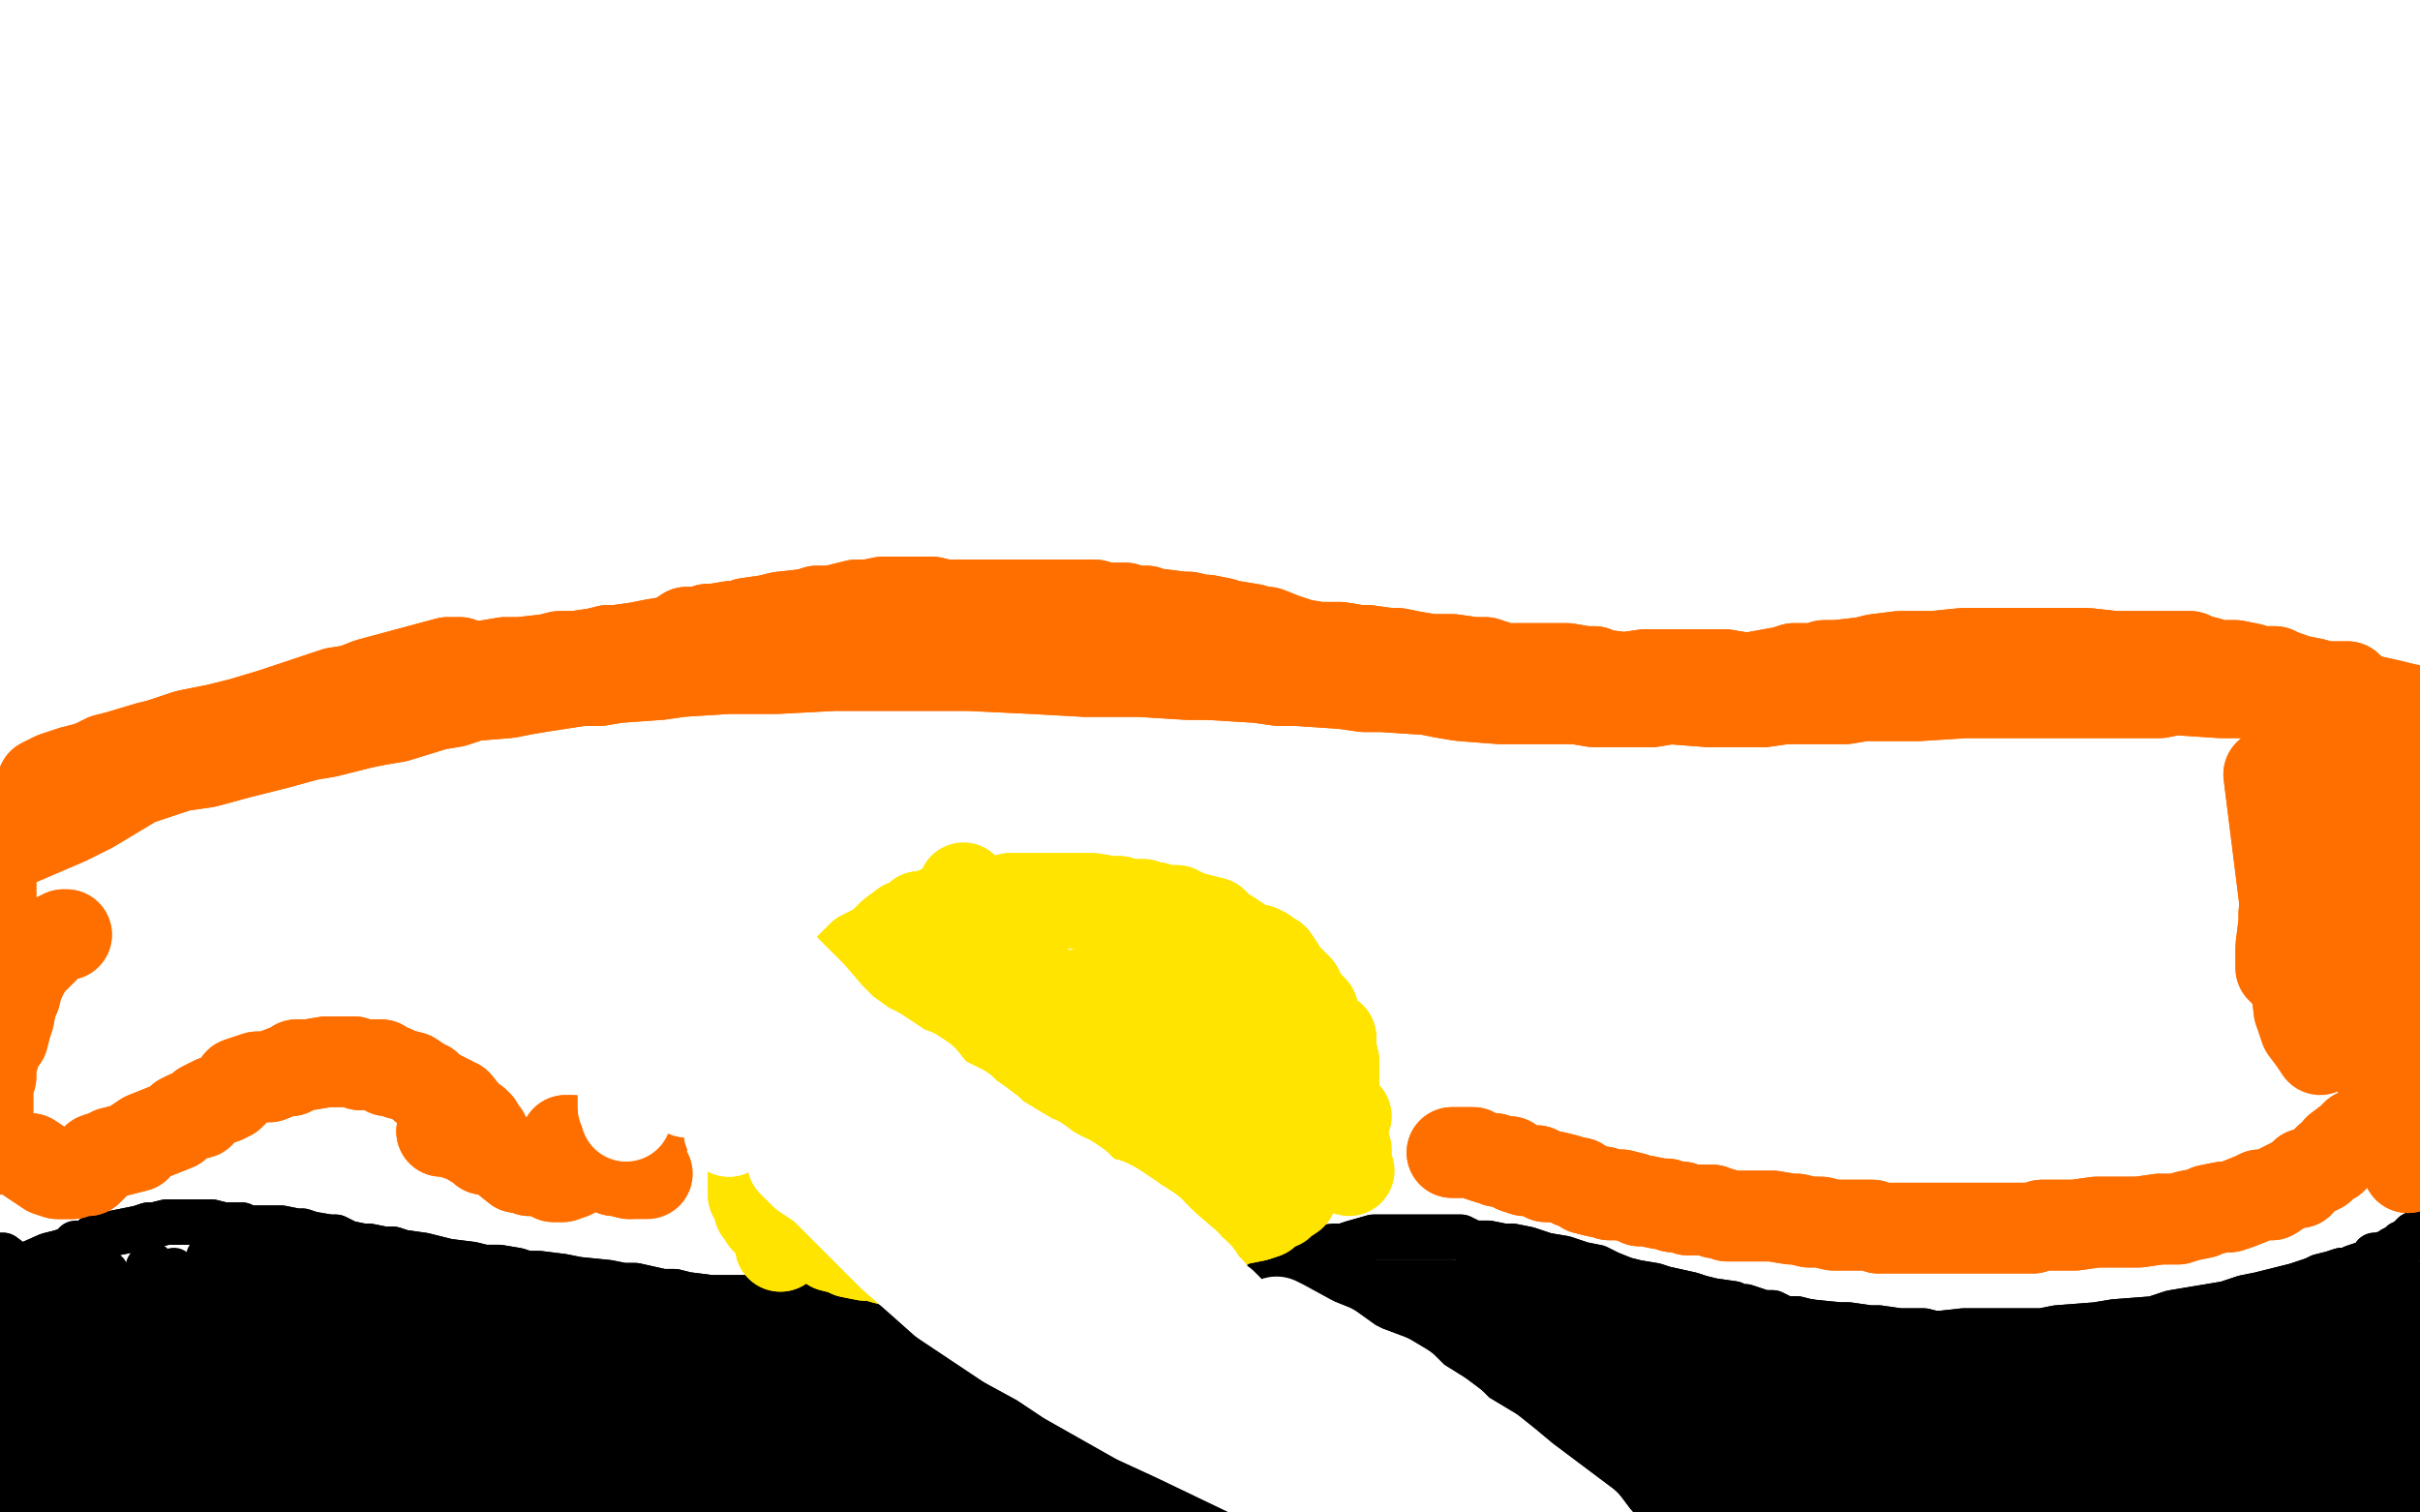 <?xml version="1.0" standalone="no"?>
<!DOCTYPE svg PUBLIC "-//W3C//DTD SVG 1.1//EN"
"http://www.w3.org/Graphics/SVG/1.1/DTD/svg11.dtd">

<svg width="800" height="500" version="1.1" xmlns="http://www.w3.org/2000/svg" xmlns:xlink="http://www.w3.org/1999/xlink" style="stroke-antialiasing: false"><desc>This SVG has been created on https://colorillo.com/</desc><rect x='0' y='0' width='800' height='500' style='fill: rgb(255,255,255); stroke-width:0' /><polyline points="25,411 24,414 24,414 24,417 24,417 23,421 23,421 18,425 18,425" style="fill: none; stroke: #000000; stroke-width: 15; stroke-linejoin: round; stroke-linecap: round; stroke-antialiasing: false; stroke-antialias: 0; opacity: 1.0"/>
<polyline points="4,422 5,421 5,421 7,419 7,419 16,415 16,415 20,414 20,414 26,412 26,412 29,411 29,411 31,409 31,409 36,408 41,407 46,406 49,405 51,405 55,404 58,404 60,404 66,404 68,404 70,404 74,405 76,405 80,405 81,406 85,406 89,406 93,406 98,407 100,407 103,408 109,409 111,409 115,411 120,412 122,412 127,413 130,413 133,414 140,415 144,416 148,417 156,418 160,419 165,419 171,420 174,421 178,421 186,422 191,423 201,424 206,425 210,425 219,427 223,427 227,428 235,429 241,429 246,429 255,430 258,430 267,431 271,431 274,431 281,431 285,431 289,431 296,431 299,431 302,431 311,430 315,430 321,429 324,429 331,428 334,427 339,426 346,425 349,424 352,423 358,421 361,420 365,419 371,417 375,417 382,416 385,416 389,416 398,415 403,415 406,415 409,414 416,414 419,414 426,414 430,414 433,413 441,412 444,412 447,411 454,409 457,409 465,409 468,409 471,409 478,409 481,409 483,409 487,411 490,411 492,411 497,412 500,412 505,413 508,414 511,415 517,416 520,417 523,418 528,419 530,420 532,421 537,423 541,424 547,425 550,426 559,428 562,429 566,430 573,431 575,432 577,432 583,434 586,434 592,437 595,437 598,437 604,438 607,439 611,439 620,440 623,440 631,441 635,441 640,441 649,440 654,440 659,440 671,440 675,440 680,439 693,438 699,437 712,436 718,434 724,433 736,431 742,429 747,428 755,426 759,425 765,423 767,422 771,421 774,420 776,420 778,419 784,417 785,416 785,415 786,415 790,414 791,413 793,412 794,412 794,411 795,411 798,408 799,408 801,407 801,406 802,405 805,404 805,403 807,402 809,401 811,400 812,400 812,399 815,398 817,398 820,398 821,397 822,397 823,397 822,398 822,400 821,402 821,408 820,412 819,415 818,423 817,427 815,436 814,440 812,446 810,459 809,468 807,475 805,489 804,498 804,507" style="fill: none; stroke: #000000; stroke-width: 15; stroke-linejoin: round; stroke-linecap: round; stroke-antialiasing: false; stroke-antialias: 0; opacity: 1.0"/>
<polyline points="4,422 5,421 5,421 7,419 7,419 16,415 16,415 20,414 20,414 26,412 26,412 29,411 29,411 31,409 36,408 41,407 46,406 49,405 51,405 55,404 58,404 60,404 66,404 68,404 70,404 74,405 76,405 80,405 81,406 85,406 89,406 93,406 98,407 100,407 103,408 109,409 111,409 115,411 120,412 122,412 127,413 130,413 133,414 140,415 144,416 148,417 156,418 160,419 165,419 171,420 174,421 178,421 186,422 191,423 201,424 206,425 210,425 219,427 223,427 227,428 235,429 241,429 246,429 255,430 258,430 267,431 271,431 274,431 281,431 285,431 289,431 296,431 299,431 302,431 311,430 315,430 321,429 324,429 331,428 334,427 339,426 346,425 349,424 352,423 358,421 361,420 365,419 371,417 375,417 382,416 385,416 389,416 398,415 403,415 406,415 409,414 416,414 419,414 426,414 430,414 433,413 441,412 444,412 447,411 454,409 457,409 465,409 468,409 471,409 478,409 481,409 483,409 487,411 490,411 492,411 497,412 500,412 505,413 508,414 511,415 517,416 520,417 523,418 528,419 530,420 532,421 537,423 541,424 547,425 550,426 559,428 562,429 566,430 573,431 575,432 577,432 583,434 586,434 592,437 595,437 598,437 604,438 607,439 611,439 620,440 623,440 631,441 635,441 640,441 649,440 654,440 659,440 671,440 675,440 680,439 693,438 699,437 712,436 718,434 724,433 736,431 742,429 747,428 755,426 759,425 765,423 767,422 771,421 774,420 776,420 778,419 784,417 785,416 785,415 786,415 790,414 791,413 793,412 794,412 794,411 795,411 798,408 799,408 801,407 801,406 802,405 805,404 805,403 807,402 809,401 811,400 812,400 812,399 815,398 817,398 820,398 821,397 822,397 823,397 822,398 822,400 821,402 821,408 820,412 819,415 818,423 817,427 815,436 814,440 812,446 810,459 809,468 807,475 805,489 804,498 804,507 804,512 804,520 805,522 806,523 807,524" style="fill: none; stroke: #000000; stroke-width: 15; stroke-linejoin: round; stroke-linecap: round; stroke-antialiasing: false; stroke-antialias: 0; opacity: 1.0"/>
<polyline points="18,488 19,487 19,487 21,484 21,484 34,480 34,480 48,479 48,479 66,478 66,478 101,477 101,477 123,477 123,477 146,478 197,482 225,484 253,487 311,491 343,493 409,496 478,500 511,502 571,508 597,511 639,515 653,516 662,517 666,517 665,516 649,513 626,508 594,504 515,498 473,496 428,494 331,490 280,490 180,490 134,491 95,492 48,492 39,492 44,492 58,492 87,492 185,488 236,484 290,480 398,476 452,476 551,480 591,483 622,487 650,494 650,495 648,495 611,496 487,498 334,505 260,508 128,516 76,517 36,517 -5,518 -9,518 -5,518 41,515 83,512 135,505 251,496 306,493 354,492 443,496 452,497 451,496 445,495 395,489 342,487 160,492 109,495 43,499 29,499 26,499 42,499 67,498 104,495 205,489 259,488 308,487 378,490 394,492 398,493 382,491 357,490 264,489 204,491 143,494 36,500 -3,504 -29,508 -48,513 -44,513 -34,513 16,508 55,504 98,499 173,493 200,492 226,491 224,490 202,488 178,488 145,489 30,497 -1,500 -34,502 -39,502 -35,501 -11,498 52,490 129,480 161,478 197,475 201,475 197,475 168,475 134,477 94,479 11,483 -21,484 -42,483 -50,482 -50,481 -43,481 -4,477 25,474 83,467 102,464 114,463 115,463 107,464 -1,478 -50,484 -50,484 -50,482 -50,481 -3,475 32,470 58,466 91,461 96,461 96,462 90,462 76,463 51,465 -14,473 -31,475 -44,475 -49,474 -49,473 -38,471 -23,468 -2,463 36,454 47,451 54,449 56,449 55,449 52,449 29,450 11,452 -4,454 -16,454 -16,453 -15,451 -10,450 -4,449 12,446 17,444 19,443 18,443 16,443 12,443 -3,444 -9,446 -18,447 -19,447 -17,446 -14,445 -7,444 9,441 16,440 22,438 30,438 29,438 26,442 24,446 23,451 19,463 18,469 17,473 17,481 17,486 17,489 17,498 18,502 18,505 17,504 15,500 12,496 11,492 10,484 9,480 7,475 5,463 3,456 1,444 0,440 -1,436 -2,431 -3,422 -3,419 -3,415 -2,415 -1,415 1,415 5,418 6,419 10,421 15,423 24,426 27,426 31,427 37,427 42,427 46,427 53,427 57,427 61,427 71,428 75,429 79,430 87,432 92,433 100,436 105,437 111,438 123,441 128,442 133,443 143,447 146,449 148,451 148,452 147,452 146,452 141,452 136,451 130,449 127,447 124,446 116,443 110,441 105,439 95,436 91,434 85,433 75,431 70,430 65,429 53,427 48,427 39,426 34,426 30,426 23,428 20,429 18,430 14,433 11,434 10,436 8,437 8,439 7,443 6,446 6,448 5,449 5,452 5,454 5,455 6,456 6,454 7,453 7,451 10,447 11,446 11,445 12,442 15,440 22,436 25,434 27,432 32,430 35,429 39,428 45,426 48,426 51,425 57,424 60,424 68,424 71,424 75,425 82,427 85,427 89,428 95,430 98,431 102,432 110,436 115,437 119,438 127,441 131,442 135,443 145,447 150,449 156,451 170,456 180,459 193,466 228,478 249,484 291,496 309,501 327,505 353,511 362,513 373,513 377,512 379,511 382,507 383,505 384,503 384,501 384,500 384,498 382,495 381,494 380,493 374,490 368,488 354,486 346,483 333,481 279,474 246,470 209,466 135,462 100,461 68,459 22,461 8,462 0,463 -4,466 -2,466 11,467 27,468 87,467 128,465 173,463 272,463 324,466 375,469 468,476 505,479 532,482 561,486 565,486 562,484 559,483 551,482 508,476 462,473 415,470 317,462 265,459 214,456 124,453 89,452 62,452 35,453 32,455 39,459 45,461 54,463 94,465 128,464 218,461 268,459 320,461 369,463 456,469 492,473 536,479 546,479 548,479 540,477 531,476 521,474 473,468 429,464 382,459 292,451 248,449 169,444 135,444 106,444 66,448 54,450 48,452 45,456 47,456 59,458 71,459 91,462 152,458 193,457 274,458 315,461 355,464 424,470 451,472 472,474 492,476 493,476 489,474 483,473 465,468 454,467 444,465 408,459 383,457 359,454 319,448 301,446 286,444 261,441 250,439 229,439 220,438 211,438 198,436 191,436 184,436 172,436 167,434 161,434 152,434 147,433 137,433 132,432 127,432 118,432 112,432 107,432 99,432 96,431 92,431 83,431 79,431 71,431 67,431 64,431 61,431 57,431 55,431 50,433 48,434 47,434 45,434 43,436 41,438 37,442 35,443 34,445 33,446 32,446 32,447 31,454 30,459 31,470 31,475 33,480 36,489 40,493 43,496 53,500 61,500 72,499 105,493 123,490 142,486 177,476 191,472 208,466 212,463 215,459 214,457 211,456 208,455 198,451 192,449 186,447 174,446 167,445 159,444 142,443 130,443 96,441 77,440 62,439 41,438 34,438 29,438 22,439 20,439 20,440 20,441 23,444 25,445 30,447 32,447 34,448 40,448 43,448 47,448 58,448 65,448 72,449 90,451 103,452 147,458 171,464 195,470 234,480 248,484 258,488 267,489 266,489 262,487 259,484 255,482 246,478 241,476 231,471 226,468 221,465 208,458 202,454 196,451 185,446 179,445 173,443 161,439 156,437 146,432 142,430 137,428 127,424 123,423 119,421 111,418 107,418 103,418 96,418 91,418 86,418 78,418 74,419 66,421 62,422 59,423 53,425 50,425 47,426 42,429 40,430 37,431 33,433 32,433 31,433 28,434 26,436 24,437 21,439 20,439 19,440 19,439 20,438 24,437 27,437 30,437 34,436 37,436 44,436 48,436 51,436 59,434 64,434 69,434 78,433 83,433 89,433 97,434 100,436 105,436 116,436 121,437 125,437 134,439 137,439 145,441 149,441 153,442 160,444 164,445 167,445 171,446 173,447 175,448 178,448 177,447 176,446 172,442 170,440 168,439 162,436 160,434 158,432 153,429 150,427 148,426 143,423 140,423 134,421 131,421 128,421 122,421 119,421 116,421 108,422 105,421 102,421 97,421 94,421 91,422 83,422 80,423 74,423 72,423 69,424 62,425 60,425 58,426 53,428 51,429 49,430 45,432 43,432 41,433 39,436 39,438" style="fill: none; stroke: #000000; stroke-width: 15; stroke-linejoin: round; stroke-linecap: round; stroke-antialiasing: false; stroke-antialias: 0; opacity: 1.0"/>
<polyline points="18,488 19,487 19,487 21,484 21,484 34,480 34,480 48,479 48,479 66,478 66,478 101,477 101,477 123,477 146,478 197,482 225,484 253,487 311,491 343,493 409,496 478,500 511,502 571,508 597,511 639,515 653,516 662,517 666,517 665,516 649,513 626,508 594,504 515,498 473,496 428,494 331,490 280,490 180,490 134,491 95,492 48,492 39,492 44,492 58,492 87,492 185,488 236,484 290,480 398,476 452,476 551,480 591,483 622,487 650,494 650,495 648,495 611,496 487,498 334,505 260,508 128,516 76,517 36,517 -5,518 -9,518 -5,518 41,515 83,512 135,505 251,496 306,493 354,492 443,496 452,497 451,496 445,495 395,489 342,487 160,492 109,495 43,499 29,499 26,499 42,499 67,498 104,495 205,489 259,488 308,487 378,490 394,492 398,493 382,491 357,490 264,489 204,491 143,494 36,500 -3,504 -29,508 -48,513 -44,513 -34,513 16,508 55,504 98,499 173,493 200,492 226,491 224,490 202,488 178,488 145,489 30,497 -1,500 -34,502 -39,502 -35,501 -11,498 52,490 129,480 161,478 197,475 201,475 197,475 168,475 134,477 94,479 11,483 -21,484 -42,483 -50,482 -50,481 -43,481 -4,477 25,474 83,467 102,464 114,463 115,463 107,464 -1,478 -50,484 -50,484 -50,482 -50,481 -3,475 32,470 58,466 91,461 96,461 96,462 90,462 76,463 51,465 -14,473 -31,475 -44,475 -49,474 -49,473 -38,471 -23,468 -2,463 36,454 47,451 54,449 56,449 55,449 52,449 29,450 11,452 -4,454 -16,454 -16,453 -15,451 -10,450 -4,449 12,446 17,444 19,443 18,443 16,443 12,443 -3,444 -9,446 -18,447 -19,447 -17,446 -14,445 -7,444 9,441 16,440 22,438 30,438 29,438 26,442 24,446 23,451 19,463 18,469 17,473 17,481 17,486 17,489 17,498 18,502 18,505 17,504 15,500 12,496 11,492 10,484 9,480 7,475 5,463 3,456 1,444 0,440 -1,436 -2,431 -3,422 -3,419 -3,415 -2,415 -1,415 1,415 5,418 6,419 10,421 15,423 24,426 27,426 31,427 37,427 42,427 46,427 53,427 57,427 61,427 71,428 75,429 79,430 87,432 92,433 100,436 105,437 111,438 123,441 128,442 133,443 143,447 146,449 148,451 148,452 147,452 146,452 141,452 136,451 130,449 127,447 124,446 116,443 110,441 105,439 95,436 91,434 85,433 75,431 70,430 65,429 53,427 48,427 39,426 34,426 30,426 23,428 20,429 18,430 14,433 11,434 10,436 8,437 8,439 7,443 6,446 6,448 5,449 5,452 5,454 5,455 6,456 6,454 7,453 7,451 10,447 11,446 11,445 12,442 15,440 22,436 25,434 27,432 32,430 35,429 39,428 45,426 48,426 51,425 57,424 60,424 68,424 71,424 75,425 82,427 85,427 89,428 95,430 98,431 102,432 110,436 115,437 119,438 127,441 131,442 135,443 145,447 150,449 156,451 170,456 180,459 193,466 228,478 249,484 291,496 309,501 327,505 353,511 362,513 373,513 377,512 379,511 382,507 383,505 384,503 384,501 384,500 384,498 382,495 381,494 380,493 374,490 368,488 354,486 346,483 333,481 279,474 246,470 209,466 135,462 100,461 68,459 22,461 8,462 0,463 -4,466 -2,466 11,467 27,468 87,467 128,465 173,463 272,463 324,466 375,469 468,476 505,479 532,482 561,486 565,486 562,484 559,483 551,482 508,476 462,473 415,470 317,462 265,459 214,456 124,453 89,452 62,452 35,453 32,455 39,459 45,461 54,463 94,465 128,464 218,461 268,459 320,461 369,463 456,469 492,473 536,479 546,479 548,479 540,477 531,476 521,474 473,468 429,464 382,459 292,451 248,449 169,444 135,444 106,444 66,448 54,450 48,452 45,456 47,456 59,458 71,459 91,462 152,458 193,457 274,458 315,461 355,464 424,470 451,472 472,474 492,476 493,476 489,474 483,473 465,468 454,467 444,465 408,459 383,457 359,454 319,448 301,446 286,444 261,441 250,439 229,439 220,438 211,438 198,436 191,436 184,436 172,436 167,434 161,434 152,434 147,433 137,433 132,432 127,432 118,432 112,432 107,432 99,432 96,431 92,431 83,431 79,431 71,431 67,431 64,431 61,431 57,431 55,431 50,433 48,434 47,434 45,434 43,436 41,438 37,442 35,443 34,445 33,446 32,446 32,447 31,454 30,459 31,470 31,475 33,480 36,489 40,493 43,496 53,500 61,500 72,499 105,493 123,490 142,486 177,476 191,472 208,466 212,463 215,459 214,457 211,456 208,455 198,451 192,449 186,447 174,446 167,445 159,444 142,443 130,443 96,441 77,440 62,439 41,438 34,438 29,438 22,439 20,439 20,440 20,441 23,444 25,445 30,447 32,447 34,448 40,448 43,448 47,448 58,448 65,448 72,449 90,451 103,452 147,458 171,464 195,470 234,480 248,484 258,488 267,489 266,489 262,487 259,484 255,482 246,478 241,476 231,471 226,468 221,465 208,458 202,454 196,451 185,446 179,445 173,443 161,439 156,437 146,432 142,430 137,428 127,424 123,423 119,421 111,418 107,418 103,418 96,418 91,418 86,418 78,418 74,419 66,421 62,422 59,423 53,425 50,425 47,426 42,429 40,430 37,431 33,433 32,433 31,433 28,434 26,436 24,437 21,439 20,439 19,440 19,439 20,438 24,437 27,437 30,437 34,436 37,436 44,436 48,436 51,436 59,434 64,434 69,434 78,433 83,433 89,433 97,434 100,436 105,436 116,436 121,437 125,437 134,439 137,439 145,441 149,441 153,442 160,444 164,445 167,445 171,446 173,447 175,448 178,448 177,447 176,446 172,442 170,440 168,439 162,436 160,434 158,432 153,429 150,427 148,426 143,423 140,423 134,421 131,421 128,421 122,421 119,421 116,421 108,422 105,421 102,421 97,421 94,421 91,422 83,422 80,423 74,423 72,423 69,424 62,425 60,425 58,426 53,428 51,429 49,430 45,432 43,432 41,433 39,436 39,438 41,441" style="fill: none; stroke: #000000; stroke-width: 15; stroke-linejoin: round; stroke-linecap: round; stroke-antialiasing: false; stroke-antialias: 0; opacity: 1.0"/>
<polyline points="47,425 47,425 47,425 49,426 49,426 56,431 56,431 58,433 58,433 61,437 61,437 65,440 65,440 67,443 67,443" style="fill: none; stroke: #000000; stroke-width: 15; stroke-linejoin: round; stroke-linecap: round; stroke-antialiasing: false; stroke-antialias: 0; opacity: 1.0"/>
<polyline points="47,425 47,425 47,425 49,426 49,426 56,431 56,431 58,433 58,433 61,437 61,437 65,440 65,440 67,443" style="fill: none; stroke: #000000; stroke-width: 15; stroke-linejoin: round; stroke-linecap: round; stroke-antialiasing: false; stroke-antialias: 0; opacity: 1.0"/>
<circle cx="49.5" cy="420.5" r="7" style="fill: #000000; stroke-antialiasing: false; stroke-antialias: 0; opacity: 1.0"/>
<circle cx="59.5" cy="421.5" r="7" style="fill: #000000; stroke-antialiasing: false; stroke-antialias: 0; opacity: 1.0"/>
<circle cx="68.5" cy="415.5" r="7" style="fill: #000000; stroke-antialiasing: false; stroke-antialias: 0; opacity: 1.0"/>
<circle cx="69.5" cy="420.5" r="7" style="fill: #000000; stroke-antialiasing: false; stroke-antialias: 0; opacity: 1.0"/>
<circle cx="57.5" cy="419.5" r="7" style="fill: #000000; stroke-antialiasing: false; stroke-antialias: 0; opacity: 1.0"/>
<polyline points="50,418 49,419 49,419 49,421 49,421 49,422 49,422 49,423 49,423" style="fill: none; stroke: #000000; stroke-width: 15; stroke-linejoin: round; stroke-linecap: round; stroke-antialiasing: false; stroke-antialias: 0; opacity: 1.0"/>
<circle cx="34.5" cy="422.5" r="7" style="fill: #000000; stroke-antialiasing: false; stroke-antialias: 0; opacity: 1.0"/>
<circle cx="35.5" cy="420.5" r="7" style="fill: #000000; stroke-antialiasing: false; stroke-antialias: 0; opacity: 1.0"/>
<polyline points="21,450 23,448 23,448 26,448 26,448 40,452 40,452 45,454 45,454 58,458 58,458 67,461 67,461 75,464 99,469 116,471 134,472 175,475 194,477 226,480 240,482 253,484 277,486 296,488 311,491 321,491 331,492 372,493 385,494 409,497 422,498 435,499 462,501 499,502 508,503 517,503 531,503 537,503 545,502 557,501 570,499 578,500 579,500 578,500 576,500 567,500 561,499 555,498 544,496 535,495 516,495 476,496 426,499 400,501 333,502 321,500 310,494 311,494 312,494 322,493 341,490 348,489 367,487 416,481 478,479 506,480 557,483 601,488 644,491 662,492 680,493 703,494 707,494 708,494 705,494 702,494 690,494 682,494 675,493 639,492 608,491 577,491 506,490 471,490 437,489 374,488 349,488 316,490 306,492 302,494 299,497 301,497 311,497 322,496 334,495 377,490 410,487 476,482 508,482 540,483 602,484 634,484 668,484 723,486 745,487 770,487 774,487 772,487 769,486 764,486 750,484 743,484 731,486 687,491 660,494 606,501 581,503 558,503 520,504 503,505 490,506 475,511 474,513 479,514 484,513 492,513 527,508 558,505 594,503 665,500 697,499 726,499 778,499 802,498 842,495 854,494 862,493 865,494 864,494 861,494 850,494 841,494 814,500 789,504 756,511 682,524 646,529 616,533 575,538 566,539 569,539 574,538 592,534 609,529 642,519 721,496 757,488 787,483 830,476 844,475 862,473 866,472 861,472 853,472 837,472 775,477 735,481 655,494 616,502 583,509 539,519 530,520 530,519 549,514 580,507 689,493 736,488 829,477 861,473 880,469 892,467 887,467 882,466 859,463 834,462 749,468 702,475 657,482 583,494 558,498 541,501 545,500 553,499 600,493 644,487 694,479 790,466 827,462 852,459 870,462 853,465 840,466 816,469 748,480 711,489 652,507 623,519 622,520 627,518 645,516 722,507 774,504 898,501 919,502 928,503 917,502 899,500 832,496 789,496 743,496 671,495 652,493 645,492 649,489 656,488 669,487 722,483 757,481 829,480 856,481 876,482 895,484 896,484 895,483 879,481 856,479 781,479 752,480 730,481 717,479 721,478 729,475 758,466 781,457 806,449 847,439 857,436 859,432 858,432 853,432 816,433 779,437 743,441 707,447 703,448 704,448 707,448 716,447 753,442 781,438 824,424 857,415 870,411 869,412 868,412 854,414 833,418 797,425 728,442 708,446 693,452 699,452 717,448 730,445 751,442 795,431 810,426 827,420 831,418 833,417 831,417 832,416 834,416 833,416 831,416 825,418 821,419 818,422 811,424 807,425 801,429 798,431 794,432 786,437 772,443 747,451 730,456 697,466 682,470 670,473 626,482 608,487 569,495 551,497 530,497 526,495 527,494 531,493 537,492 553,490 561,489 573,487 616,480 640,477 685,475 706,475 726,474 771,470 792,467 809,464 831,457 836,456 842,452 842,450 841,449 840,448 837,447 834,445 827,443 824,443 821,443 812,444 807,445 795,446 786,447 775,450 739,461 718,465 699,469 666,477 651,480 618,489 596,496 544,515 536,517 534,517 540,514 544,513 555,507 566,504 580,498 626,482 676,466 721,452 741,448 761,444 801,438 818,437 836,438 840,438 839,439 836,439 832,440 819,442 814,444 803,445 797,446 790,448 770,453 753,456 734,458 693,462 674,462 620,461 602,459 561,459 540,459 516,459 469,457 446,456 423,455 375,452 350,451 324,450 278,447 258,446 222,442 217,442 210,442 215,443 218,443 221,443 225,444 226,444 227,444 229,445 235,447 237,447 240,448 245,448 248,449 251,449 257,450 260,451 264,452 272,452 277,452 287,453 293,454 299,454 311,454 318,454 324,455 337,455 344,455 350,455 360,455 366,456 376,456 386,456 396,456 400,456 408,456 412,456 421,456 430,455 435,455 448,455 455,455 461,455 478,455 487,455 498,455 523,456 536,457 551,458 582,464 598,466 625,470 636,471 648,473 668,476 676,477 683,477 700,478 708,478 729,479 740,480 752,480 773,481 779,481 783,481 786,481 785,480 781,478 777,477 765,474 754,470 744,468 736,468 729,469 706,471 689,472 647,474 626,473 606,473 575,470 564,469 552,469 534,471 526,472 520,473 505,473 499,474 489,474 484,474 478,472 483,472 489,473 504,474 511,474 519,473 541,472 559,470 581,468 627,468 650,470 709,473 727,473 742,473 764,470 770,469 777,466 778,465 776,463 774,461 769,457 766,456 762,455 754,453 750,453 746,452 736,449 732,448 728,447 721,447 716,447 711,446 703,446 699,446 690,445 685,445 675,444 671,444 667,444 659,443 656,443 650,442 647,442 640,441 636,440 628,440 621,439 618,439 611,438 608,438 598,437 594,436 590,436 582,434 578,433 574,433 568,432 565,432 557,431 554,430 551,430 545,429 541,428 537,427 531,426 528,425 522,424 519,424 517,423" style="fill: none; stroke: #000000; stroke-width: 15; stroke-linejoin: round; stroke-linecap: round; stroke-antialiasing: false; stroke-antialias: 0; opacity: 1.0"/>
<polyline points="21,450 23,448 23,448 26,448 26,448 40,452 40,452 45,454 45,454 58,458 58,458 67,461 75,464 99,469 116,471 134,472 175,475 194,477 226,480 240,482 253,484 277,486 296,488 311,491 321,491 331,492 372,493 385,494 409,497 422,498 435,499 462,501 499,502 508,503 517,503 531,503 537,503 545,502 557,501 570,499 578,500 579,500 578,500 576,500 567,500 561,499 555,498 544,496 535,495 516,495 476,496 426,499 400,501 333,502 321,500 310,494 311,494 312,494 322,493 341,490 348,489 367,487 416,481 478,479 506,480 557,483 601,488 644,491 662,492 680,493 703,494 707,494 708,494 705,494 702,494 690,494 682,494 675,493 639,492 608,491 577,491 506,490 471,490 437,489 374,488 349,488 316,490 306,492 302,494 299,497 301,497 311,497 322,496 334,495 377,490 410,487 476,482 508,482 540,483 602,484 634,484 668,484 723,486 745,487 770,487 774,487 772,487 769,486 764,486 750,484 743,484 731,486 687,491 660,494 606,501 581,503 558,503 520,504 503,505 490,506 475,511 474,513 479,514 484,513 492,513 527,508 558,505 594,503 665,500 697,499 726,499 778,499 802,498 842,495 854,494 862,493 865,494 864,494 861,494 850,494 841,494 814,500 789,504 756,511 682,524 646,529 616,533 575,538 566,539 569,539 574,538 592,534 609,529 642,519 721,496 757,488 787,483 830,476 844,475 862,473 866,472 861,472 853,472 837,472 775,477 735,481 655,494 616,502 583,509 539,519 530,520 530,519 549,514 580,507 689,493 736,488 829,477 861,473 880,469 892,467 887,467 882,466 859,463 834,462 749,468 702,475 657,482 583,494 558,498 541,501 545,500 553,499 600,493 644,487 694,479 790,466 827,462 852,459 870,462 853,465 840,466 816,469 748,480 711,489 652,507 623,519 622,520 627,518 645,516 722,507 774,504 898,501 919,502 928,503 917,502 899,500 832,496 789,496 743,496 671,495 652,493 645,492 649,489 656,488 669,487 722,483 757,481 829,480 856,481 876,482 895,484 896,484 895,483 879,481 856,479 781,479 752,480 730,481 717,479 721,478 729,475 758,466 781,457 806,449 847,439 857,436 859,432 858,432 853,432 816,433 779,437 743,441 707,447 703,448 704,448 707,448 716,447 753,442 781,438 824,424 857,415 870,411 869,412 868,412 854,414 833,418 797,425 728,442 708,446 693,452 699,452 717,448 730,445 751,442 795,431 810,426 827,420 831,418 833,417 831,417 832,416 834,416 833,416 831,416 825,418 821,419 818,422 811,424 807,425 801,429 798,431 794,432 786,437 772,443 747,451 730,456 697,466 682,470 670,473 626,482 608,487 569,495 551,497 530,497 526,495 527,494 531,493 537,492 553,490 561,489 573,487 616,480 640,477 685,475 706,475 726,474 771,470 792,467 809,464 831,457 836,456 842,452 842,450 841,449 840,448 837,447 834,445 827,443 824,443 821,443 812,444 807,445 795,446 786,447 775,450 739,461 718,465 699,469 666,477 651,480 618,489 596,496 544,515 536,517 534,517 540,514 544,513 555,507 566,504 580,498 626,482 676,466 721,452 741,448 761,444 801,438 818,437 836,438 840,438 839,439 836,439 832,440 819,442 814,444 803,445 797,446 790,448 770,453 753,456 734,458 693,462 674,462 620,461 602,459 561,459 540,459 516,459 469,457 446,456 423,455 375,452 350,451 324,450 278,447 258,446 222,442 217,442 210,442 215,443 218,443 221,443 225,444 226,444 227,444 229,445 235,447 237,447 240,448 245,448 248,449 251,449 257,450 260,451 264,452 272,452 277,452 287,453 293,454 299,454 311,454 318,454 324,455 337,455 344,455 350,455 360,455 366,456 376,456 386,456 396,456 400,456 408,456 412,456 421,456 430,455 435,455 448,455 455,455 461,455 478,455 487,455 498,455 523,456 536,457 551,458 582,464 598,466 625,470 636,471 648,473 668,476 676,477 683,477 700,478 708,478 729,479 740,480 752,480 773,481 779,481 783,481 786,481 785,480 781,478 777,477 765,474 754,470 744,468 736,468 729,469 706,471 689,472 647,474 626,473 606,473 575,470 564,469 552,469 534,471 526,472 520,473 505,473 499,474 489,474 484,474 478,472 483,472 489,473 504,474 511,474 519,473 541,472 559,470 581,468 627,468 650,470 709,473 727,473 742,473 764,470 770,469 777,466 778,465 776,463 774,461 769,457 766,456 762,455 754,453 750,453 746,452 736,449 732,448 728,447 721,447 716,447 711,446 703,446 699,446 690,445 685,445 675,444 671,444 667,444 659,443 656,443 650,442 647,442 640,441 636,440 628,440 621,439 618,439 611,438 608,438 598,437 594,436 590,436 582,434 578,433 574,433 568,432 565,432 557,431 554,430 551,430 545,429 541,428 537,427 531,426 528,425 522,424 519,424 517,423 511,422 508,421 507,421 507,422 507,425" style="fill: none; stroke: #000000; stroke-width: 15; stroke-linejoin: round; stroke-linecap: round; stroke-antialiasing: false; stroke-antialias: 0; opacity: 1.0"/>
<polyline points="716,459 712,457 712,457 710,457 710,457 706,457 706,457 700,456 700,456 697,456 697,456 694,455 694,455 687,453 687,453 684,453 679,452 676,451 673,450 665,449 661,449 659,448 653,448 647,447 640,446 636,446 629,445 626,445 619,444 614,443 610,442 604,441 601,440 594,439 591,439 586,439 579,438 576,437 573,437 567,436 564,436 560,434 554,433 551,433 545,432 541,431 537,431 529,430 526,429 516,428 512,427 505,426 498,426 490,425 486,425 480,424 474,424 471,424 464,425 460,425 452,426 446,427 440,428 436,429 432,429 427,431 422,432 417,434 414,434 409,436 403,438 400,439 395,440 389,441 383,442 380,443 378,444 372,445 370,446 367,447 360,448 357,449 352,450 349,451 347,452 341,454 337,455 334,455 327,457 324,458 320,459 311,462 307,462 303,462 295,463 291,463 281,463 276,463 271,463 262,461 258,458 254,457 246,456 244,454 242,453 240,449 240,447 240,446 240,445 242,444 249,441 254,441 259,441 266,441 269,441 272,441 278,441 281,441 285,441 295,440 300,439 314,437 320,436 328,434 344,433 351,432 367,430 375,430 383,430 392,430 407,428 414,428 425,427 429,427 434,427 446,427 450,428 455,428 462,428 467,428 472,428 474,428 476,428 478,427 476,425 475,424 472,424 466,424 464,424 460,424 454,424 451,424 444,423 441,424 437,424 431,426 428,428 425,429 418,431 415,432 410,433 403,437 398,438 390,440 384,441 380,442 370,444 365,446 360,447 351,450 346,451 342,453 331,455 326,457 319,458 315,459 311,459 306,461 305,462 304,462 303,462 304,462 307,462 317,462 323,462 327,462 339,463 345,462 351,462 365,461 374,459 386,458 430,455 454,455 495,458 514,462 528,464 555,466 567,468 578,469 598,470 606,471 615,472 630,473 637,474 650,475 655,476 660,477 667,477 668,477 666,475 664,474 659,472 647,468 642,467 631,464 626,463 615,459 609,458 601,458 591,457 556,452 532,449 510,447 473,443 457,441 432,438 422,438 414,438 399,439 393,439 387,439 376,440 370,441 364,442 353,444 349,445 340,446 335,446 331,446 323,449 320,450 317,450 312,450 312,449 315,449 318,449 328,450 335,452 346,454 351,455 357,455 371,456 380,457 391,457 423,456 443,457 462,458 503,462 523,464 564,466 582,467 601,468 628,469 639,470 646,470 655,470 657,469 655,468 653,467 650,466 635,465 627,464 620,462 605,457 598,456 590,456 568,454 552,454 511,450 493,448 476,446 448,444 436,444 427,444 414,445 407,446 401,446 392,448 390,449 390,448 391,448 398,448 405,449 419,451 424,452 430,452 446,453 455,453 468,454 511,458 540,462 567,465 614,473 630,477 644,480 664,482 671,483 675,483 680,482 677,480 674,479 669,477 656,475 650,473 645,472 633,470 627,468 621,465 601,459 582,456 534,446 511,442 489,438 456,429 447,428 442,427 436,427 435,428 434,428 433,429 437,430 443,431 449,432 461,436 468,437 474,437 487,439 495,440 515,443 529,445 547,448 590,459 611,466 629,471 656,480 665,483 675,487 679,488 683,488 686,489 684,487 681,486 677,484 666,482 661,480 656,479 646,475 640,473 628,468 621,466 614,463 598,458 589,455 578,452 556,447 546,445 537,443 524,440 519,440 511,438 510,438 511,438 516,438 522,438 540,441 546,442 553,443 570,446 580,448 604,454 617,457 629,461 652,466 661,469 671,472 685,475 691,476 699,478 701,478 702,478 701,477 700,476 693,474 689,473 684,472 681,471 675,469 671,467 662,464 657,462 652,461 641,457 633,456 626,454 611,451 603,450 593,448 570,446 557,444 533,440 522,439 515,439 503,442" style="fill: none; stroke: #000000; stroke-width: 15; stroke-linejoin: round; stroke-linecap: round; stroke-antialiasing: false; stroke-antialias: 0; opacity: 1.0"/>
<polyline points="716,459 712,457 712,457 710,457 710,457 706,457 706,457 700,456 700,456 697,456 697,456 694,455 694,455 687,453 684,453 679,452 676,451 673,450 665,449 661,449 659,448 653,448 647,447 640,446 636,446 629,445 626,445 619,444 614,443 610,442 604,441 601,440 594,439 591,439 586,439 579,438 576,437 573,437 567,436 564,436 560,434 554,433 551,433 545,432 541,431 537,431 529,430 526,429 516,428 512,427 505,426 498,426 490,425 486,425 480,424 474,424 471,424 464,425 460,425 452,426 446,427 440,428 436,429 432,429 427,431 422,432 417,434 414,434 409,436 403,438 400,439 395,440 389,441 383,442 380,443 378,444 372,445 370,446 367,447 360,448 357,449 352,450 349,451 347,452 341,454 337,455 334,455 327,457 324,458 320,459 311,462 307,462 303,462 295,463 291,463 281,463 276,463 271,463 262,461 258,458 254,457 246,456 244,454 242,453 240,449 240,447 240,446 240,445 242,444 249,441 254,441 259,441 266,441 269,441 272,441 278,441 281,441 285,441 295,440 300,439 314,437 320,436 328,434 344,433 351,432 367,430 375,430 383,430 392,430 407,428 414,428 425,427 429,427 434,427 446,427 450,428 455,428 462,428 467,428 472,428 474,428 476,428 478,427 476,425 475,424 472,424 466,424 464,424 460,424 454,424 451,424 444,423 441,424 437,424 431,426 428,428 425,429 418,431 415,432 410,433 403,437 398,438 390,440 384,441 380,442 370,444 365,446 360,447 351,450 346,451 342,453 331,455 326,457 319,458 315,459 311,459 306,461 305,462 304,462 303,462 304,462 307,462 317,462 323,462 327,462 339,463 345,462 351,462 365,461 374,459 386,458 430,455 454,455 495,458 514,462 528,464 555,466 567,468 578,469 598,470 606,471 615,472 630,473 637,474 650,475 655,476 660,477 667,477 668,477 666,475 664,474 659,472 647,468 642,467 631,464 626,463 615,459 609,458 601,458 591,457 556,452 532,449 510,447 473,443 457,441 432,438 422,438 414,438 399,439 393,439 387,439 376,440 370,441 364,442 353,444 349,445 340,446 335,446 331,446 323,449 320,450 317,450 312,450 312,449 315,449 318,449 328,450 335,452 346,454 351,455 357,455 371,456 380,457 391,457 423,456 443,457 462,458 503,462 523,464 564,466 582,467 601,468 628,469 639,470 646,470 655,470 657,469 655,468 653,467 650,466 635,465 627,464 620,462 605,457 598,456 590,456 568,454 552,454 511,450 493,448 476,446 448,444 436,444 427,444 414,445 407,446 401,446 392,448 390,449 390,448 391,448 398,448 405,449 419,451 424,452 430,452 446,453 455,453 468,454 511,458 540,462 567,465 614,473 630,477 644,480 664,482 671,483 675,483 680,482 677,480 674,479 669,477 656,475 650,473 645,472 633,470 627,468 621,465 601,459 582,456 534,446 511,442 489,438 456,429 447,428 442,427 436,427 435,428 434,428 433,429 437,430 443,431 449,432 461,436 468,437 474,437 487,439 495,440 515,443 529,445 547,448 590,459 611,466 629,471 656,480 665,483 675,487 679,488 683,488 686,489 684,487 681,486 677,484 666,482 661,480 656,479 646,475 640,473 628,468 621,466 614,463 598,458 589,455 578,452 556,447 546,445 537,443 524,440 519,440 511,438 510,438 511,438 516,438 522,438 540,441 546,442 553,443 570,446 580,448 604,454 617,457 629,461 652,466 661,469 671,472 685,475 691,476 699,478 701,478 702,478 701,477 700,476 693,474 689,473 684,472 681,471 675,469 671,467 662,464 657,462 652,461 641,457 633,456 626,454 611,451 603,450 593,448 570,446 557,444 533,440 522,439 515,439 503,442 496,444" style="fill: none; stroke: #000000; stroke-width: 15; stroke-linejoin: round; stroke-linecap: round; stroke-antialiasing: false; stroke-antialias: 0; opacity: 1.0"/>
<polyline points="614,490 612,489 612,489 610,487 610,487 598,480 598,480 582,477 582,477 559,476 559,476 474,471 474,471" style="fill: none; stroke: #000000; stroke-width: 15; stroke-linejoin: round; stroke-linecap: round; stroke-antialiasing: false; stroke-antialias: 0; opacity: 1.0"/>
<polyline points="614,490 612,489 612,489 610,487 610,487 598,480 598,480 582,477 582,477 559,476 559,476 474,471 445,469 411,468" style="fill: none; stroke: #000000; stroke-width: 15; stroke-linejoin: round; stroke-linecap: round; stroke-antialiasing: false; stroke-antialias: 0; opacity: 1.0"/>
<polyline points="248,388 248,387 248,387 248,384 248,384 248,382 248,382 249,377 249,377 250,376 250,376 250,374 250,374 250,372 250,372 250,368 252,363 252,361 254,356 255,354 256,352 258,348 261,341 264,339 265,338 265,336 266,333 268,331 272,327 274,326 276,325 279,322 281,321 286,319 290,317 292,316 297,314 300,313 303,312 309,311 312,309 319,308 327,307 335,306 340,306 351,306 354,306 360,307 364,307 370,308 373,308 375,309 380,312 382,313 384,315 389,317 392,319 393,320 395,321 398,325 400,328 401,330 404,333 404,336 405,338 405,339 405,340 405,341 406,345 407,347 407,348 407,349 407,353 407,355 407,358 407,362 407,364 407,365 407,368 407,371 406,373 406,375 406,378 405,378 405,379 405,380 405,383 405,384 405,388 405,389" style="fill: none; stroke: #ffe400; stroke-width: 15; stroke-linejoin: round; stroke-linecap: round; stroke-antialiasing: false; stroke-antialias: 0; opacity: 1.0"/>
<polyline points="248,388 248,387 248,387 248,384 248,384 248,382 248,382 249,377 249,377 250,376 250,376 250,374 250,374 250,372 250,368 252,363 252,361 254,356 255,354 256,352 258,348 261,341 264,339 265,338 265,336 266,333 268,331 272,327 274,326 276,325 279,322 281,321 286,319 290,317 292,316 297,314 300,313 303,312 309,311 312,309 319,308 327,307 335,306 340,306 351,306 354,306 360,307 364,307 370,308 373,308 375,309 380,312 382,313 384,315 389,317 392,319 393,320 395,321 398,325 400,328 401,330 404,333 404,336 405,338 405,339 405,340 405,341 406,345 407,347 407,348 407,349 407,353 407,355 407,358 407,362 407,364 407,365 407,368 407,371 406,373 406,375 406,378 405,378 405,379 405,380 405,383 405,384 405,388 405,389 405,390" style="fill: none; stroke: #ffe400; stroke-width: 15; stroke-linejoin: round; stroke-linecap: round; stroke-antialiasing: false; stroke-antialias: 0; opacity: 1.0"/>
<polyline points="247,377 246,379 246,379 246,382 246,382 246,384 246,384 246,389 246,389 246,390 246,390 246,391 246,391" style="fill: none; stroke: #ffe400; stroke-width: 15; stroke-linejoin: round; stroke-linecap: round; stroke-antialiasing: false; stroke-antialias: 0; opacity: 1.0"/>
<polyline points="247,377 246,379 246,379 246,382 246,382 246,384 246,384 246,389 246,389 246,390 246,390 246,391 246,393 246,396 247,398 248,399" style="fill: none; stroke: #ffe400; stroke-width: 15; stroke-linejoin: round; stroke-linecap: round; stroke-antialiasing: false; stroke-antialias: 0; opacity: 1.0"/>
<polyline points="269,371 270,370 270,370 279,366 279,366 286,364 286,364 293,364 293,364 303,362 303,362 307,359 307,359 316,356 316,356 318,355 318,354 317,353 314,352 300,352 291,353 285,355 284,356 284,358 291,364 300,365 311,364 327,358 332,355 340,344 339,342 336,339 328,337 321,337 305,342 298,346 293,351 286,359 286,364 289,365 301,366 312,359 318,356 321,352 323,344 321,340 319,338 310,336 304,337 297,340 286,347 290,350 292,352 295,353 304,353 309,351 315,349 320,344 320,342 319,340 317,336 315,334 311,334 301,337 295,340 286,346 285,349 287,356 293,364 296,366 304,365 307,364 314,358 317,351 318,344 317,342 316,340 312,338 307,338 300,340 297,342 294,344 290,350 289,353 287,359 287,364 289,367 292,373 295,374 298,375 303,374 306,373 308,371 314,365 317,362 321,354 323,350 324,348 323,344 321,342 319,340 310,337 307,337 301,337 297,338 291,341 289,342 283,347 281,349 280,351 277,356 276,359 275,364 276,368 276,370 279,374 281,376 282,377 283,378 286,379 294,381 298,381 300,380 305,376 308,374 315,369 321,363 328,356 333,349 337,342 339,339 339,331 336,329 331,326 324,325 320,325 312,328 310,330 309,333 308,342 309,346 310,349 316,354 320,356 331,362 337,363 343,363 352,358 356,355 360,344 361,340 360,336 358,327 355,325 349,322 345,322 341,323 333,328 329,336 330,345 331,349 334,353 344,358 350,361 355,362 365,359 369,356 370,351 370,348 368,342 366,338 359,333 354,331 352,331 348,333 348,336 350,342 351,343 354,343 356,343 358,343 361,341 359,338 358,336 357,333 351,331 348,331 345,333 340,337 339,339 339,341 342,344 343,346 348,347 352,347 355,345 354,344 353,339 351,334 347,330 339,327 333,326 324,326 320,328 316,330 310,334 308,340 309,343 315,344 319,344 328,343 331,342 333,341 335,337 335,334 334,332 331,328 329,327 322,327 318,328 306,336 304,339 301,343 298,349 297,351 298,353 300,356 301,357 305,357 308,356 317,354 319,353 324,351 326,348 326,346 325,342 323,341 320,340 315,340 311,341 306,344" style="fill: none; stroke: #ffe400; stroke-width: 15; stroke-linejoin: round; stroke-linecap: round; stroke-antialiasing: false; stroke-antialias: 0; opacity: 1.0"/>
<polyline points="269,371 270,370 270,370 279,366 279,366 286,364 286,364 293,364 293,364 303,362 303,362 307,359 307,359 316,356 318,355 318,354 317,353 314,352 300,352 291,353 285,355 284,356 284,358 291,364 300,365 311,364 327,358 332,355 340,344 339,342 336,339 328,337 321,337 305,342 298,346 293,351 286,359 286,364 289,365 301,366 312,359 318,356 321,352 323,344 321,340 319,338 310,336 304,337 297,340 286,347 290,350 292,352 295,353 304,353 309,351 315,349 320,344 320,342 319,340 317,336 315,334 311,334 301,337 295,340 286,346 285,349 287,356 293,364 296,366 304,365 307,364 314,358 317,351 318,344 317,342 316,340 312,338 307,338 300,340 297,342 294,344 290,350 289,353 287,359 287,364 289,367 292,373 295,374 298,375 303,374 306,373 308,371 314,365 317,362 321,354 323,350 324,348 323,344 321,342 319,340 310,337 307,337 301,337 297,338 291,341 289,342 283,347 281,349 280,351 277,356 276,359 275,364 276,368 276,370 279,374 281,376 282,377 283,378 286,379 294,381 298,381 300,380 305,376 308,374 315,369 321,363 328,356 333,349 337,342 339,339 339,331 336,329 331,326 324,325 320,325 312,328 310,330 309,333 308,342 309,346 310,349 316,354 320,356 331,362 337,363 343,363 352,358 356,355 360,344 361,340 360,336 358,327 355,325 349,322 345,322 341,323 333,328 329,336 330,345 331,349 334,353 344,358 350,361 355,362 365,359 369,356 370,351 370,348 368,342 366,338 359,333 354,331 352,331 348,333 348,336 350,342 351,343 354,343 356,343 358,343 361,341 359,338 358,336 357,333 351,331 348,331 345,333 340,337 339,339 339,341 342,344 343,346 348,347 352,347 355,345 354,344 353,339 351,334 347,330 339,327 333,326 324,326 320,328 316,330 310,334 308,340 309,343 315,344 319,344 328,343 331,342 333,341 335,337 335,334 334,332 331,328 329,327 322,327 318,328 306,336 304,339 301,343 298,349 297,351 298,353 300,356 301,357 305,357 308,356 317,354 319,353 324,351 326,348 326,346 325,342 323,341 320,340 315,340 311,341 306,344 304,346 302,349 301,353 303,355" style="fill: none; stroke: #ffe400; stroke-width: 15; stroke-linejoin: round; stroke-linecap: round; stroke-antialiasing: false; stroke-antialias: 0; opacity: 1.0"/>
<polyline points="327,332 326,333 326,333 325,336 325,336 327,347 327,347 329,352 329,352 332,358 332,358 339,368 339,368" style="fill: none; stroke: #ffe400; stroke-width: 15; stroke-linejoin: round; stroke-linecap: round; stroke-antialiasing: false; stroke-antialias: 0; opacity: 1.0"/>
<polyline points="334,327 334,327 334,327 335,333 335,333 336,340 336,340 339,347 339,347 343,358 343,358 344,363 344,363 345,367 345,367" style="fill: none; stroke: #ffe400; stroke-width: 15; stroke-linejoin: round; stroke-linecap: round; stroke-antialiasing: false; stroke-antialias: 0; opacity: 1.0"/>
<polyline points="334,327 334,327 334,327 335,333 335,333 336,340 336,340 339,347 339,347 343,358 343,358 344,363 344,363 345,367 347,371" style="fill: none; stroke: #ffe400; stroke-width: 15; stroke-linejoin: round; stroke-linecap: round; stroke-antialiasing: false; stroke-antialias: 0; opacity: 1.0"/>
<polyline points="376,357 372,356 372,356 367,357 367,357 360,359 360,359 350,365 350,365 345,368 345,368 340,370 340,370 328,375 328,375 323,377 314,380 309,381 304,383 296,386 293,387 290,388 285,390 282,391 283,391 285,390 290,389 297,387 300,386 303,386 309,384 312,384 315,383 321,382 324,382 327,381 333,379 336,378 343,376 346,375 348,375 353,373 356,373 360,372 361,371 366,370 371,369 376,369 378,369 380,369 384,369 385,369 385,370 383,373 381,374 378,376 372,378 369,380 365,381 356,384 353,386 350,387 344,389 341,389 333,390 330,391 327,391 321,392 318,393 315,393 308,394 306,394 304,394" style="fill: none; stroke: #ffe400; stroke-width: 15; stroke-linejoin: round; stroke-linecap: round; stroke-antialiasing: false; stroke-antialias: 0; opacity: 1.0"/>
<polyline points="376,357 372,356 372,356 367,357 367,357 360,359 360,359 350,365 350,365 345,368 345,368 340,370 340,370 328,375 323,377 314,380 309,381 304,383 296,386 293,387 290,388 285,390 282,391 283,391 285,390 290,389 297,387 300,386 303,386 309,384 312,384 315,383 321,382 324,382 327,381 333,379 336,378 343,376 346,375 348,375 353,373 356,373 360,372 361,371 366,370 371,369 376,369 378,369 380,369 384,369 385,369 385,370 383,373 381,374 378,376 372,378 369,380 365,381 356,384 353,386 350,387 344,389 341,389 333,390 330,391 327,391 321,392 318,393 315,393 308,394 306,394 304,394 301,392 300,389 301,386" style="fill: none; stroke: #ffe400; stroke-width: 15; stroke-linejoin: round; stroke-linecap: round; stroke-antialiasing: false; stroke-antialias: 0; opacity: 1.0"/>
<polyline points="307,380 310,380 310,380 317,380 317,380 324,380 324,380 336,380 336,380 337,380 337,380 339,378 339,378 340,378 340,378 342,377 343,376 341,375 340,375 334,375 332,375 329,375 324,375 321,376 318,377 312,379 309,380 307,381 306,381 304,381 297,381 295,381 291,380 290,380 287,379 282,378 281,378" style="fill: none; stroke: #ffe400; stroke-width: 30; stroke-linejoin: round; stroke-linecap: round; stroke-antialiasing: false; stroke-antialias: 0; opacity: 1.0"/>
<polyline points="307,380 310,380 310,380 317,380 317,380 324,380 324,380 336,380 336,380 337,380 337,380 339,378 339,378 340,378 342,377 343,376 341,375 340,375 334,375 332,375 329,375 324,375 321,376 318,377 312,379 309,380 307,381 306,381 304,381 297,381 295,381 291,380 290,380 287,379 282,378 281,378 281,377 282,377 287,376" style="fill: none; stroke: #ffe400; stroke-width: 30; stroke-linejoin: round; stroke-linecap: round; stroke-antialiasing: false; stroke-antialias: 0; opacity: 1.0"/>
<polyline points="286,364 285,364 285,364 283,365 283,365 278,368 278,368 277,369 277,369 276,370 276,370 276,371 276,371 276,375 277,377 277,378 278,379 279,381 284,384 287,387 289,388 290,388 292,388 298,388 302,389 304,389 310,388 312,388 316,387 321,386 323,384 325,384 330,382 333,381 339,380 342,379 344,378 349,377 351,376 353,375 357,374 359,373 364,370 368,367 372,365 373,364 373,363 375,361 376,359 377,357 378,356 378,355 378,353 378,351 377,350 376,349 375,348 374,345 373,345 371,343 370,342 369,341 368,340 367,339 364,336 362,336 360,333 359,332 357,331 353,330 352,329 351,329 348,328 346,327 341,327 339,327 336,327 331,327 329,327 326,327 322,327 319,328 311,330 309,331 305,332 302,333 297,336 293,338 291,340 286,343 285,345 282,347 280,348 278,352 278,355 278,358 278,363 278,365 279,367 280,371 281,373 282,374 283,375 284,377 289,380" style="fill: none; stroke: #ffe400; stroke-width: 30; stroke-linejoin: round; stroke-linecap: round; stroke-antialiasing: false; stroke-antialias: 0; opacity: 1.0"/>
<polyline points="286,364 285,364 285,364 283,365 283,365 278,368 278,368 277,369 277,369 276,370 276,370 276,371 276,375 277,377 277,378 278,379 279,381 284,384 287,387 289,388 290,388 292,388 298,388 302,389 304,389 310,388 312,388 316,387 321,386 323,384 325,384 330,382 333,381 339,380 342,379 344,378 349,377 351,376 353,375 357,374 359,373 364,370 368,367 372,365 373,364 373,363 375,361 376,359 377,357 378,356 378,355 378,353 378,351 377,350 376,349 375,348 374,345 373,345 371,343 370,342 369,341 368,340 367,339 364,336 362,336 360,333 359,332 357,331 353,330 352,329 351,329 348,328 346,327 341,327 339,327 336,327 331,327 329,327 326,327 322,327 319,328 311,330 309,331 305,332 302,333 297,336 293,338 291,340 286,343 285,345 282,347 280,348 278,352 278,355 278,358 278,363 278,365 279,367 280,371 281,373 282,374 283,375 284,377 289,380 292,382 297,381" style="fill: none; stroke: #ffe400; stroke-width: 30; stroke-linejoin: round; stroke-linecap: round; stroke-antialiasing: false; stroke-antialias: 0; opacity: 1.0"/>
<polyline points="289,349 287,349 287,349 283,352 283,352 281,355 281,355 280,357 280,357 276,361 276,361 274,362 274,362 273,363 273,363 272,363 271,364 270,368 270,370 269,372 269,375 269,376 268,380 268,382 267,387 267,389 267,391 267,392 269,394 270,395" style="fill: none; stroke: #ffe400; stroke-width: 30; stroke-linejoin: round; stroke-linecap: round; stroke-antialiasing: false; stroke-antialias: 0; opacity: 1.0"/>
<polyline points="289,349 287,349 287,349 283,352 283,352 281,355 281,355 280,357 280,357 276,361 276,361 274,362 274,362 273,363 272,363 271,364 270,368 270,370 269,372 269,375 269,376 268,380 268,382 267,387 267,389 267,391 267,392 269,394 270,395" style="fill: none; stroke: #ffe400; stroke-width: 30; stroke-linejoin: round; stroke-linecap: round; stroke-antialiasing: false; stroke-antialias: 0; opacity: 1.0"/>
<polyline points="268,379 266,381 266,381 265,384 265,384 264,387 264,387 264,391 264,391 264,392 264,392 264,393 264,393" style="fill: none; stroke: #ffe400; stroke-width: 30; stroke-linejoin: round; stroke-linecap: round; stroke-antialiasing: false; stroke-antialias: 0; opacity: 1.0"/>
<polyline points="268,379 266,381 266,381 265,384 265,384 264,387 264,387 264,391 264,391 264,392 264,392 264,393 264,394 265,397 266,399 267,399" style="fill: none; stroke: #ffe400; stroke-width: 30; stroke-linejoin: round; stroke-linecap: round; stroke-antialiasing: false; stroke-antialias: 0; opacity: 1.0"/>
<polyline points="286,380 285,380 285,380 284,386 284,386 284,390 284,390 284,393 284,393 286,397 286,397 286,398 286,398" style="fill: none; stroke: #ffe400; stroke-width: 30; stroke-linejoin: round; stroke-linecap: round; stroke-antialiasing: false; stroke-antialias: 0; opacity: 1.0"/>
<polyline points="286,380 285,380 285,380 284,386 284,386 284,390 284,390 284,393 284,393 286,397 286,397 286,398" style="fill: none; stroke: #ffe400; stroke-width: 30; stroke-linejoin: round; stroke-linecap: round; stroke-antialiasing: false; stroke-antialias: 0; opacity: 1.0"/>
<polyline points="311,383 311,383 311,383 311,386 311,386 315,393 315,393" style="fill: none; stroke: #ffe400; stroke-width: 30; stroke-linejoin: round; stroke-linecap: round; stroke-antialiasing: false; stroke-antialias: 0; opacity: 1.0"/>
<polyline points="339,375 339,376 339,376 340,382 340,382 341,387 341,387 343,392 343,392 347,399 347,399 348,401 348,401" style="fill: none; stroke: #ffe400; stroke-width: 30; stroke-linejoin: round; stroke-linecap: round; stroke-antialiasing: false; stroke-antialias: 0; opacity: 1.0"/>
<polyline points="358,375 358,375 358,375 358,380 358,380 358,384 358,384 359,389 359,389 362,393 362,393" style="fill: none; stroke: #ffe400; stroke-width: 30; stroke-linejoin: round; stroke-linecap: round; stroke-antialiasing: false; stroke-antialias: 0; opacity: 1.0"/>
<polyline points="376,372 377,375 377,375 379,378 379,378 381,382 381,382 386,388 386,388" style="fill: none; stroke: #ffe400; stroke-width: 30; stroke-linejoin: round; stroke-linecap: round; stroke-antialiasing: false; stroke-antialias: 0; opacity: 1.0"/>
<polyline points="396,358 395,357 395,357 394,355 394,355 392,352 392,352 389,347 389,347 387,345 387,345 386,343 386,343 382,339 382,339 380,338 376,333 373,331 370,329 364,328 360,328 357,329" style="fill: none; stroke: #ffe400; stroke-width: 30; stroke-linejoin: round; stroke-linecap: round; stroke-antialiasing: false; stroke-antialias: 0; opacity: 1.0"/>
<polyline points="396,358 395,357 395,357 394,355 394,355 392,352 392,352 389,347 389,347 387,345 387,345 386,343 386,343 382,339 380,338 376,333 373,331 370,329 364,328 360,328 357,329 354,331 353,331" style="fill: none; stroke: #ffe400; stroke-width: 30; stroke-linejoin: round; stroke-linecap: round; stroke-antialiasing: false; stroke-antialias: 0; opacity: 1.0"/>
<polyline points="397,355 396,355 396,355 396,357 396,357 396,359 396,359 396,364 396,364 397,366 397,366 397,370 397,370 397,371 397,371" style="fill: none; stroke: #ffe400; stroke-width: 30; stroke-linejoin: round; stroke-linecap: round; stroke-antialiasing: false; stroke-antialias: 0; opacity: 1.0"/>
<polyline points="397,355 396,355 396,355 396,357 396,357 396,359 396,359 396,364 396,364 397,366 397,366 397,370 397,370 397,371 397,373 397,374 398,375" style="fill: none; stroke: #ffe400; stroke-width: 30; stroke-linejoin: round; stroke-linecap: round; stroke-antialiasing: false; stroke-antialias: 0; opacity: 1.0"/>
<polyline points="399,375 398,375 398,375 394,375 394,375 393,375 393,375 392,375 392,375 391,375 391,375 390,375 390,375 385,375 384,376 383,376 380,376 378,376 375,377 374,377 371,377 367,378 365,379 362,379 361,379 357,379 356,380 355,380 352,380 350,380 348,380 344,382 343,382 342,382 339,382 336,382 334,382 330,384 328,384 324,386 322,386 319,386 315,387 312,387 311,388 309,388 307,388 302,388 300,389 297,389 295,389 292,389 290,390 289,390 286,390 280,390 278,391 275,391 274,391 273,391 270,391 268,391 266,391 265,391 264,391 262,391 259,391" style="fill: none; stroke: #ffe400; stroke-width: 30; stroke-linejoin: round; stroke-linecap: round; stroke-antialiasing: false; stroke-antialias: 0; opacity: 1.0"/>
<polyline points="399,375 398,375 398,375 394,375 394,375 393,375 393,375 392,375 392,375 391,375 391,375 390,375 385,375 384,376 383,376 380,376 378,376 375,377 374,377 371,377 367,378 365,379 362,379 361,379 357,379 356,380 355,380 352,380 350,380 348,380 344,382 343,382 342,382 339,382 336,382 334,382 330,384 328,384 324,386 322,386 319,386 315,387 312,387 311,388 309,388 307,388 302,388 300,389 297,389 295,389 292,389 290,390 289,390 286,390 280,390 278,391 275,391 274,391 273,391 270,391 268,391 266,391 265,391 264,391 262,391 259,391 258,390" style="fill: none; stroke: #ffe400; stroke-width: 30; stroke-linejoin: round; stroke-linecap: round; stroke-antialiasing: false; stroke-antialias: 0; opacity: 1.0"/>
<polyline points="398,377 397,377 397,377 394,378 394,378 387,380 387,380 385,381 385,381 383,382 383,382 381,383 381,383 380,383 380,383 378,383 373,384 371,386 369,387 364,388 361,388 357,389 355,389 353,390 350,390 349,390 348,390 344,390 342,390 337,391 333,391 329,391 327,391 325,391 321,392 319,391 317,391 314,392 312,392 309,392 307,392 304,392 300,392 299,392 298,392 295,392 293,392 291,392 289,392 287,392 280,391 279,391 277,391 275,391 273,391 270,391 269,390 267,390 265,390 264,390" style="fill: none; stroke: #ffe400; stroke-width: 30; stroke-linejoin: round; stroke-linecap: round; stroke-antialiasing: false; stroke-antialias: 0; opacity: 1.0"/>
<polyline points="398,377 397,377 397,377 394,378 394,378 387,380 387,380 385,381 385,381 383,382 383,382 381,383 381,383 380,383 378,383 373,384 371,386 369,387 364,388 361,388 357,389 355,389 353,390 350,390 349,390 348,390 344,390 342,390 337,391 333,391 329,391 327,391 325,391 321,392 319,391 317,391 314,392 312,392 309,392 307,392 304,392 300,392 299,392 298,392 295,392 293,392 291,392 289,392 287,392 280,391 279,391 277,391 275,391 273,391 270,391 269,390 267,390 265,390 264,390" style="fill: none; stroke: #ffe400; stroke-width: 30; stroke-linejoin: round; stroke-linecap: round; stroke-antialiasing: false; stroke-antialias: 0; opacity: 1.0"/>
<polyline points="267,390 266,389 266,389 264,388 264,388 261,387 261,387 259,387 259,387 261,389 262,390 264,390 265,390 270,390 273,391 275,391 278,392 279,392 283,392 286,392 290,392 294,392 295,392 296,392 298,392 300,392 306,392 307,392 310,392 312,392 315,392 318,392 320,392 321,392" style="fill: none; stroke: #ffe400; stroke-width: 30; stroke-linejoin: round; stroke-linecap: round; stroke-antialiasing: false; stroke-antialias: 0; opacity: 1.0"/>
<polyline points="267,390 266,389 266,389 264,388 264,388 261,387 261,387 259,387 261,389 262,390 264,390 265,390 270,390 273,391 275,391 278,392 279,392 283,392 286,392 290,392 294,392 295,392 296,392 298,392 300,392 306,392 307,392 310,392 312,392 315,392 318,392 320,392 321,392 324,393 326,392 329,389" style="fill: none; stroke: #ffe400; stroke-width: 30; stroke-linejoin: round; stroke-linecap: round; stroke-antialiasing: false; stroke-antialias: 0; opacity: 1.0"/>
<polyline points="255,382 255,382 255,382 260,386 260,386 262,387 262,387 268,390 268,390 270,390 270,390 272,391 272,391 276,392 276,392 278,393 280,393 283,394 284,394 290,395 293,396 298,398 299,398 301,398 303,398 306,398 310,398 312,398 315,398 318,398 321,398 324,398 326,398 331,397 333,397 335,397 341,396 343,396 347,396 349,395" style="fill: none; stroke: #ffe400; stroke-width: 30; stroke-linejoin: round; stroke-linecap: round; stroke-antialiasing: false; stroke-antialias: 0; opacity: 1.0"/>
<polyline points="255,382 255,382 255,382 260,386 260,386 262,387 262,387 268,390 268,390 270,390 270,390 272,391 272,391 276,392 278,393 280,393 283,394 284,394 290,395 293,396 298,398 299,398 301,398 303,398 306,398 310,398 312,398 315,398 318,398 321,398 324,398 326,398 331,397 333,397 335,397 341,396 343,396 347,396 349,395 352,395 364,391" style="fill: none; stroke: #ffe400; stroke-width: 30; stroke-linejoin: round; stroke-linecap: round; stroke-antialiasing: false; stroke-antialias: 0; opacity: 1.0"/>
<polyline points="258,412 259,411 259,411 261,409 261,409 269,409 269,409 272,409 272,409 275,412 275,412 279,413 279,413 281,414 281,414 286,415 290,415 292,416 296,417 298,417 300,418 304,418 306,418 308,418 310,418 316,418 319,419 320,419 321,419 323,419 325,419 329,419 330,418 331,418 333,418 339,418 342,418 343,417 344,417 346,417 348,417 353,416 355,416 356,415 357,415 358,415 362,414 366,414 368,414 372,413 374,413 375,413 376,412 378,412 384,411 389,409 392,408 393,407 398,406 400,405 404,405 405,405 406,403 408,403 410,403 415,402 418,401 418,400 420,399 422,398" style="fill: none; stroke: #ffe400; stroke-width: 30; stroke-linejoin: round; stroke-linecap: round; stroke-antialiasing: false; stroke-antialias: 0; opacity: 1.0"/>
<polyline points="258,412 259,411 259,411 261,409 261,409 269,409 269,409 272,409 272,409 275,412 275,412 279,413 279,413 281,414 286,415 290,415 292,416 296,417 298,417 300,418 304,418 306,418 308,418 310,418 316,418 319,419 320,419 321,419 323,419 325,419 329,419 330,418 331,418 333,418 339,418 342,418 343,417 344,417 346,417 348,417 353,416 355,416 356,415 357,415 358,415 362,414 366,414 368,414 372,413 374,413 375,413 376,412 378,412 384,411 389,409 392,408 393,407 398,406 400,405 404,405 405,405 406,403 408,403 410,403 415,402 418,401 418,400 420,399 422,398 423,398 423,397 424,397 427,395" style="fill: none; stroke: #ffe400; stroke-width: 30; stroke-linejoin: round; stroke-linecap: round; stroke-antialiasing: false; stroke-antialias: 0; opacity: 1.0"/>
<polyline points="418,382 420,380 420,380 422,379 422,379 424,379 424,379 425,378 425,378 425,377 425,377 428,376 428,376 430,376 430,376 431,375 431,374 431,373 432,372 434,370 435,369 435,368 435,367 437,364 439,364 439,361 440,357 441,356 441,355 441,354 441,352 441,351 440,349 440,348 439,346 439,345 439,343 437,341 436,340 436,339 435,338 435,337 434,336 434,334 433,333 432,332 431,331 430,329 429,327 427,325 426,324 425,323 424,322 423,321 423,320 421,317 420,317 419,316 418,315 416,314 411,313 410,312 409,311 406,309 404,308 403,307 402,306 401,305 397,304 393,303 391,302 390,302 389,301 383,301 382,300 380,300 378,299 376,299 371,299 370,298 367,298 361,297 359,297 356,297 355,297 352,297 350,297 347,297 345,297 344,297 341,297 334,297 333,298 332,298 329,298 326,298 321,300 317,300 314,301 312,301 311,301 306,303 304,303 302,305 300,306 299,306 295,309 293,311 291,313 289,314 287,315 285,316 280,321 278,324 276,325 272,328 268,334 267,336 266,336 264,339 261,341 260,344 258,348 257,348 256,349 255,353 254,356 254,362 253,364 251,370 251,372 250,374 249,375 249,376 249,380 249,382 249,386 249,389 249,390 249,394 249,395 251,398 251,400 252,401 253,402" style="fill: none; stroke: #ffe400; stroke-width: 30; stroke-linejoin: round; stroke-linecap: round; stroke-antialiasing: false; stroke-antialias: 0; opacity: 1.0"/>
<polyline points="418,382 420,380 420,380 422,379 422,379 424,379 424,379 425,378 425,378 425,377 425,377 428,376 428,376 430,376 431,375 431,374 431,373 432,372 434,370 435,369 435,368 435,367 437,364 439,364 439,361 440,357 441,356 441,355 441,354 441,352 441,351 440,349 440,348 439,346 439,345 439,343 437,341 436,340 436,339 435,338 435,337 434,336 434,334 433,333 432,332 431,331 430,329 429,327 427,325 426,324 425,323 424,322 423,321 423,320 421,317 420,317 419,316 418,315 416,314 411,313 410,312 409,311 406,309 404,308 403,307 402,306 401,305 397,304 393,303 391,302 390,302 389,301 383,301 382,300 380,300 378,299 376,299 371,299 370,298 367,298 361,297 359,297 356,297 355,297 352,297 350,297 347,297 345,297 344,297 341,297 334,297 333,298 332,298 329,298 326,298 321,300 317,300 314,301 312,301 311,301 306,303 304,303 302,305 300,306 299,306 295,309 293,311 291,313 289,314 287,315 285,316 280,321 278,324 276,325 272,328 268,334 267,336 266,336 264,339 261,341 260,344 258,348 257,348 256,349 255,353 254,356 254,362 253,364 251,370 251,372 250,374 249,375 249,376 249,380 249,382 249,386 249,389 249,390 249,394 249,395 251,398 251,400 252,401 253,402 253,403 254,404 255,405" style="fill: none; stroke: #ffe400; stroke-width: 30; stroke-linejoin: round; stroke-linecap: round; stroke-antialiasing: false; stroke-antialias: 0; opacity: 1.0"/>
<polyline points="411,334 411,334 411,334 412,337 412,337 415,340 415,340 418,347 418,347 420,350 420,350 421,354 421,354 422,356 422,356" style="fill: none; stroke: #ffe400; stroke-width: 30; stroke-linejoin: round; stroke-linecap: round; stroke-antialiasing: false; stroke-antialias: 0; opacity: 1.0"/>
<polyline points="411,334 411,334 411,334 412,337 412,337 415,340 415,340 418,347 418,347 420,350 420,350 421,354 421,354 422,356 422,358 423,363 423,365 423,367 423,371 423,374" style="fill: none; stroke: #ffe400; stroke-width: 30; stroke-linejoin: round; stroke-linecap: round; stroke-antialiasing: false; stroke-antialias: 0; opacity: 1.0"/>
<polyline points="440,343 440,344 440,344 440,346 440,346 441,352 441,352 441,355 441,355 441,357 441,357 441,358 441,358 441,359 441,359 441,364 441,368 441,371 440,371" style="fill: none; stroke: #ffe400; stroke-width: 30; stroke-linejoin: round; stroke-linecap: round; stroke-antialiasing: false; stroke-antialias: 0; opacity: 1.0"/>
<polyline points="440,343 440,344 440,344 440,346 440,346 441,352 441,352 441,355 441,355 441,357 441,357 441,358 441,358 441,359 441,364 441,368 441,371 440,371 440,372" style="fill: none; stroke: #ffe400; stroke-width: 30; stroke-linejoin: round; stroke-linecap: round; stroke-antialiasing: false; stroke-antialias: 0; opacity: 1.0"/>
<polyline points="445,369 444,369 444,369 443,371 443,371 443,373 443,373 444,377 444,377 445,380 445,380 445,381 445,381 445,382 445,382" style="fill: none; stroke: #ffe400; stroke-width: 30; stroke-linejoin: round; stroke-linecap: round; stroke-antialiasing: false; stroke-antialias: 0; opacity: 1.0"/>
<polyline points="445,369 444,369 444,369 443,371 443,371 443,373 443,373 444,377 444,377 445,380 445,380 445,381 445,381 445,382 445,383 445,386 446,387" style="fill: none; stroke: #ffe400; stroke-width: 30; stroke-linejoin: round; stroke-linecap: round; stroke-antialiasing: false; stroke-antialias: 0; opacity: 1.0"/>
<polyline points="329,323 328,322 328,322 326,321 326,321 320,320 320,320 316,320 316,320 312,319 312,319 306,319 306,319 303,319 303,319 300,320 293,322 291,323 285,327 281,332 278,338 277,341 275,344 273,350 273,354 274,357 277,366 279,371 285,380 290,384 295,389 310,397 321,399 331,401 357,401 369,400 379,397 393,391 397,388 399,381 398,377 397,373 391,365 380,354 367,345 360,342 346,338" style="fill: none; stroke: #ffe400; stroke-width: 30; stroke-linejoin: round; stroke-linecap: round; stroke-antialiasing: false; stroke-antialias: 0; opacity: 1.0"/>
<polyline points="329,323 328,322 328,322 326,321 326,321 320,320 320,320 316,320 316,320 312,319 312,319 306,319 306,319 303,319 300,320 293,322 291,323 285,327 281,332 278,338 277,341 275,344 273,350 273,354 274,357 277,366 279,371 285,380 290,384 295,389 310,397 321,399 331,401 357,401 369,400 379,397 393,391 397,388 399,381 398,377 397,373 391,365 380,354 367,345 360,342 346,338 331,337 321,342 316,349 305,371" style="fill: none; stroke: #ffe400; stroke-width: 30; stroke-linejoin: round; stroke-linecap: round; stroke-antialiasing: false; stroke-antialias: 0; opacity: 1.0"/>
<polyline points="14,261 14,259 14,259 16,258 16,258 18,257 18,257 24,255 24,255 28,254 28,254 31,253 31,253 35,251 35,251 39,250 49,247 53,246 62,243 67,242 72,241 80,239 90,236 99,233 111,229 124,227 130,226 135,225 145,223 150,222 161,220 167,219 172,219 181,218 185,217 190,217 197,216 201,215 204,215 211,214 216,213 222,212 224,211 227,209 232,209 234,208 236,208 242,207 244,207 247,206 254,205 258,204 267,203 270,202 275,202 283,200 287,200 292,199 297,199 299,199 301,199 304,199 306,199 308,199 312,200 315,200 317,200 320,200 321,200 326,200 332,200 334,200 339,200 341,200 345,200 349,200 353,200 355,200 357,200 362,200 365,201 370,201 372,201 374,202 379,202 381,203 383,203 391,204 393,204 397,205 399,205 404,206 406,207 408,207 414,208 417,209 419,209 424,211 427,212 430,213 436,214 440,214 443,214 449,215 452,215 459,216 462,216 467,217 473,218 477,218 480,218 487,219 491,219 497,221 504,221 511,221 515,221 518,221 524,222 527,222 529,223 537,224 544,223 546,223 549,223 553,223 558,223 564,223 567,223 570,223 576,224 579,224 590,222 593,221 600,221 603,220 607,220 616,219 620,218 628,217 633,217 639,217 649,216 653,216 657,216 668,216 672,216 677,216 685,216 690,216 699,217 703,217 706,217 715,217 718,217 720,217 724,217 726,218 730,219 733,220 734,220 736,220 739,220 744,221 746,222 747,222 748,222 752,222 754,223 757,224 758,225 760,225 765,226 768,228 772,228 774,229 775,229 776,229 778,230 781,231 790,233 794,234" style="fill: none; stroke: #ff6f00; stroke-width: 30; stroke-linejoin: round; stroke-linecap: round; stroke-antialiasing: false; stroke-antialias: 0; opacity: 1.0"/>
<polyline points="14,261 14,259 14,259 16,258 16,258 18,257 18,257 24,255 24,255 28,254 28,254 31,253 31,253 35,251 39,250 49,247 53,246 62,243 67,242 72,241 80,239 90,236 99,233 111,229 124,227 130,226 135,225 145,223 150,222 161,220 167,219 172,219 181,218 185,217 190,217 197,216 201,215 204,215 211,214 216,213 222,212 224,211 227,209 232,209 234,208 236,208 242,207 244,207 247,206 254,205 258,204 267,203 270,202 275,202 283,200 287,200 292,199 297,199 299,199 301,199 304,199 306,199 308,199 312,200 315,200 317,200 320,200 321,200 326,200 332,200 334,200 339,200 341,200 345,200 349,200 353,200 355,200 357,200 362,200 365,201 370,201 372,201 374,202 379,202 381,203 383,203 391,204 393,204 397,205 399,205 404,206 406,207 408,207 414,208 417,209 419,209 424,211 427,212 430,213 436,214 440,214 443,214 449,215 452,215 459,216 462,216 467,217 473,218 477,218 480,218 487,219 491,219 497,221 504,221 511,221 515,221 518,221 524,222 527,222 529,223 537,224 544,223 546,223 549,223 553,223 558,223 564,223 567,223 570,223 576,224 579,224 590,222 593,221 600,221 603,220 607,220 616,219 620,218 628,217 633,217 639,217 649,216 653,216 657,216 668,216 672,216 677,216 685,216 690,216 699,217 703,217 706,217 715,217 718,217 720,217 724,217 726,218 730,219 733,220 734,220 736,220 739,220 744,221 746,222 747,222 748,222 752,222 754,223 757,224 758,225 760,225 765,226 768,228 772,228 774,229 775,229 776,229 778,230 781,231 790,233 794,234 804,236" style="fill: none; stroke: #ff6f00; stroke-width: 30; stroke-linejoin: round; stroke-linecap: round; stroke-antialiasing: false; stroke-antialias: 0; opacity: 1.0"/>
<polyline points="797,242 797,242 797,242 797,243 797,243 798,247 798,247 798,249 798,249 797,252 797,252 796,257 796,257 795,261 795,261 794,264 791,271 791,275 790,279 789,290 789,296 787,305 787,316 787,324 787,328 787,331 787,341 786,345 787,353 787,356 789,361 789,364 789,366 790,371 790,372 790,373 790,374 790,376 791,378" style="fill: none; stroke: #ff6f00; stroke-width: 30; stroke-linejoin: round; stroke-linecap: round; stroke-antialiasing: false; stroke-antialias: 0; opacity: 1.0"/>
<polyline points="797,242 797,242 797,242 797,243 797,243 798,247 798,247 798,249 798,249 797,252 797,252 796,257 796,257 795,261 794,264 791,271 791,275 790,279 789,290 789,296 787,305 787,316 787,324 787,328 787,331 787,341 786,345 787,353 787,356 789,361 789,364 789,366 790,371 790,372 790,373 790,374 790,376 791,378" style="fill: none; stroke: #ff6f00; stroke-width: 30; stroke-linejoin: round; stroke-linecap: round; stroke-antialiasing: false; stroke-antialias: 0; opacity: 1.0"/>
<polyline points="792,352 792,353 792,353 792,357 792,357 793,359 793,359 793,363 793,363 794,367 794,367 794,368 794,372 794,375 794,376 794,377 794,379 795,381 795,382 795,383 795,384 796,386" style="fill: none; stroke: #ff6f00; stroke-width: 30; stroke-linejoin: round; stroke-linecap: round; stroke-antialiasing: false; stroke-antialias: 0; opacity: 1.0"/>
<polyline points="792,352 792,353 792,353 792,357 792,357 793,359 793,359 793,363 793,363 794,367 794,368 794,372 794,375 794,376 794,377 794,379 795,381 795,382 795,383 795,384 796,386" style="fill: none; stroke: #ff6f00; stroke-width: 30; stroke-linejoin: round; stroke-linecap: round; stroke-antialiasing: false; stroke-antialias: 0; opacity: 1.0"/>
<polyline points="782,374 781,374 781,374 779,375 779,375 777,377 777,377 773,380 773,380 772,382 772,382 771,383 771,383 770,383 767,386 765,387 762,388 760,391 758,391 756,392 754,393 751,395 750,395 748,395 747,395 745,396 740,398 737,399 735,399 730,400 728,401 723,402 720,403 714,403 707,404 705,404 699,404 696,404 693,404 686,405 678,405 675,405 672,406 666,406 661,406 658,406 650,406 644,406 641,406 639,406 633,406 630,406 627,406 623,406 621,406 619,405 616,405 615,405 611,405 608,405 606,405 602,404 600,404 598,404 594,403 592,403 586,402 582,402 580,402 579,402 577,402 571,402 569,401 567,401 566,400 564,400 558,400 556,399 553,399 551,398 549,398 544,397 542,397 540,396 536,395 532,395 530,394 528,394 524,393 523,392 522,391 520,391 518,390 514,389 511,389 510,388 508,387 506,387 504,387 501,386 499,384 497,384 495,384 494,383 493,383 492,383 489,382 487,381 486,381 485,381 482,381 481,381 480,381" style="fill: none; stroke: #ff6f00; stroke-width: 30; stroke-linejoin: round; stroke-linecap: round; stroke-antialiasing: false; stroke-antialias: 0; opacity: 1.0"/>
<polyline points="782,374 781,374 781,374 779,375 779,375 777,377 777,377 773,380 773,380 772,382 772,382 771,383 770,383 767,386 765,387 762,388 760,391 758,391 756,392 754,393 751,395 750,395 748,395 747,395 745,396 740,398 737,399 735,399 730,400 728,401 723,402 720,403 714,403 707,404 705,404 699,404 696,404 693,404 686,405 678,405 675,405 672,406 666,406 661,406 658,406 650,406 644,406 641,406 639,406 633,406 630,406 627,406 623,406 621,406 619,405 616,405 615,405 611,405 608,405 606,405 602,404 600,404 598,404 594,403 592,403 586,402 582,402 580,402 579,402 577,402 571,402 569,401 567,401 566,400 564,400 558,400 556,399 553,399 551,398 549,398 544,397 542,397 540,396 536,395 532,395 530,394 528,394 524,393 523,392 522,391 520,391 518,390 514,389 511,389 510,388 508,387 506,387 504,387 501,386 499,384 497,384 495,384 494,383 493,383 492,383 489,382 487,381 486,381 485,381 482,381 481,381 480,381" style="fill: none; stroke: #ff6f00; stroke-width: 30; stroke-linejoin: round; stroke-linecap: round; stroke-antialiasing: false; stroke-antialias: 0; opacity: 1.0"/>
<polyline points="750,256 750,256 750,256 751,264 751,264 752,272 752,272 755,296 755,296 756,306 756,306 758,317 758,317 760,334 760,334" style="fill: none; stroke: #ff6f00; stroke-width: 30; stroke-linejoin: round; stroke-linecap: round; stroke-antialiasing: false; stroke-antialias: 0; opacity: 1.0"/>
<polyline points="750,256 750,256 750,256 751,264 751,264 752,272 752,272 755,296 755,296 756,306 756,306 758,317 758,317 760,334 762,340 765,344 767,347" style="fill: none; stroke: #ff6f00; stroke-width: 30; stroke-linejoin: round; stroke-linecap: round; stroke-antialiasing: false; stroke-antialias: 0; opacity: 1.0"/>
<polyline points="768,244 768,245 768,245 769,249 769,249 770,274 770,274 770,290 770,290 771,309 771,309 772,314 772,314 772,318 772,318 771,317 771,312 771,305 779,272 781,258 781,249 779,241 778,239 777,233 777,234 777,238 777,246 777,251 776,258 770,278 767,289 761,308 759,315 757,322 756,322 754,320 754,317 754,313 755,305 755,302 758,288 759,279 761,269 768,250 771,243 775,232 776,229 777,228 776,227 772,227 765,227 759,227 756,228 754,228 748,229 745,229 737,229 734,229 719,228 714,229 707,229 696,229 690,229 684,229 671,229 665,229 650,229 634,230 622,230 616,230 610,231 597,231 590,231 583,232 571,232 565,232 552,231 546,232 527,232 521,231 515,231 502,231 496,231 483,230 477,229 472,228 457,227 451,227 444,226 429,225 423,225 416,224 400,223 393,223 377,222 359,222 341,221 320,220 286,220 276,220 257,221 241,221 225,222 218,223 204,224 198,225 192,225 179,227 173,228 168,229 156,230 150,232 144,233 131,237 125,238 120,239 108,242 102,243 91,246 79,249 68,252 61,253 55,254 42,258 36,259 31,261 21,264 8,267 -2,271 -7,273 -11,274 -22,279 -25,282 -23,282 -19,282 -7,282 1,280 8,277 22,271 30,267 45,258 97,236 122,226 148,219 152,219 154,220 147,226 141,228 127,231 122,232 117,233 106,236 100,239 93,242 66,251 45,258 8,270 -1,273 -5,274 -7,275 -7,278 -7,280 -7,282 -4,286 -3,291 -3,295 -3,305 -3,308 -3,315 -3,319 -3,323 -4,330 -4,334 -4,339 -5,345 -5,349 -6,354 -6,361 -6,366 -6,368 -6,370 -6,373 -6,374 -6,378 -6,379 -5,380 -4,379" style="fill: none; stroke: #ff6f00; stroke-width: 30; stroke-linejoin: round; stroke-linecap: round; stroke-antialiasing: false; stroke-antialias: 0; opacity: 1.0"/>
<polyline points="768,244 768,245 768,245 769,249 769,249 770,274 770,274 770,290 770,290 771,309 771,309 772,314 772,314 772,318 771,317 771,312 771,305 779,272 781,258 781,249 779,241 778,239 777,233 777,234 777,238 777,246 777,251 776,258 770,278 767,289 761,308 759,315 757,322 756,322 754,320 754,317 754,313 755,305 755,302 758,288 759,279 761,269 768,250 771,243 775,232 776,229 777,228 776,227 772,227 765,227 759,227 756,228 754,228 748,229 745,229 737,229 734,229 719,228 714,229 707,229 696,229 690,229 684,229 671,229 665,229 650,229 634,230 622,230 616,230 610,231 597,231 590,231 583,232 571,232 565,232 552,231 546,232 527,232 521,231 515,231 502,231 496,231 483,230 477,229 472,228 457,227 451,227 444,226 429,225 423,225 416,224 400,223 393,223 377,222 359,222 341,221 320,220 286,220 276,220 257,221 241,221 225,222 218,223 204,224 198,225 192,225 179,227 173,228 168,229 156,230 150,232 144,233 131,237 125,238 120,239 108,242 102,243 91,246 79,249 68,252 61,253 55,254 42,258 36,259 31,261 21,264 8,267 -2,271 -7,273 -11,274 -22,279 -25,282 -23,282 -19,282 -7,282 1,280 8,277 22,271 30,267 45,258 97,236 122,226 148,219 152,219 154,220 147,226 141,228 127,231 122,232 117,233 106,236 100,239 93,242 66,251 45,258 8,270 -1,273 -5,274 -7,275 -7,278 -7,280 -7,282 -4,286 -3,291 -3,295 -3,305 -3,308 -3,315 -3,319 -3,323 -4,330 -4,334 -4,339 -5,345 -5,349 -6,354 -6,361 -6,366 -6,368 -6,370 -6,373 -6,374 -6,378 -6,379 -5,380 -4,379" style="fill: none; stroke: #ff6f00; stroke-width: 30; stroke-linejoin: round; stroke-linecap: round; stroke-antialiasing: false; stroke-antialias: 0; opacity: 1.0"/>
<polyline points="22,309 21,309 21,309 17,311 17,311 15,313 15,313 11,317 11,317 10,318 10,318 9,318 9,318 8,321 8,321 7,323 6,325 5,329 4,330 3,336 2,339 1,343 0,344 -2,347 -2,349 -3,351 -3,355 -3,356 -4,358 -4,361 -4,363 -4,367 -4,370 -4,372 -4,373 -3,376 -3,377 -3,378" style="fill: none; stroke: #ff6f00; stroke-width: 30; stroke-linejoin: round; stroke-linecap: round; stroke-antialiasing: false; stroke-antialias: 0; opacity: 1.0"/>
<polyline points="22,309 21,309 21,309 17,311 17,311 15,313 15,313 11,317 11,317 10,318 10,318 9,318 9,318 8,321 7,323 6,325 5,329 4,330 3,336 2,339 1,343 0,344 -2,347 -2,349 -3,351 -3,355 -3,356 -4,358 -4,361 -4,363 -4,367 -4,370 -4,372 -4,373 -3,376 -3,377 -3,378 -3,379 -2,380 -1,380" style="fill: none; stroke: #ff6f00; stroke-width: 30; stroke-linejoin: round; stroke-linecap: round; stroke-antialiasing: false; stroke-antialias: 0; opacity: 1.0"/>
<polyline points="10,383 10,383 10,383 16,387 16,387 19,388 19,388 24,388 24,388 26,387 26,387 29,387 29,387 32,384 32,384 32,383 35,382 37,381 41,380 45,379 45,378 48,376 53,374 58,372 60,370 62,369 66,368 66,367 67,366 71,364 74,363 76,362 79,359 79,358 85,356 89,356 94,354 96,354 97,353 98,352 102,352 108,351 110,351 117,351 119,352 120,352 121,352 122,352 126,352 128,354 129,354 130,354 132,355 136,356 139,358 140,359 141,359 143,361 145,362 149,364 150,365 151,365 155,370" style="fill: none; stroke: #ff6f00; stroke-width: 30; stroke-linejoin: round; stroke-linecap: round; stroke-antialiasing: false; stroke-antialias: 0; opacity: 1.0"/>
<polyline points="10,383 10,383 10,383 16,387 16,387 19,388 19,388 24,388 24,388 26,387 26,387 29,387 29,387 32,384 32,383 35,382 37,381 41,380 45,379 45,378 48,376 53,374 58,372 60,370 62,369 66,368 66,367 67,366 71,364 74,363 76,362 79,359 79,358 85,356 89,356 94,354 96,354 97,353 98,352 102,352 108,351 110,351 117,351 119,352 120,352 121,352 122,352 126,352 128,354 129,354 130,354 132,355 136,356 139,358 140,359 141,359 143,361 145,362 149,364 150,365 151,365 155,370 157,371 158,372 158,373 159,374 160,375" style="fill: none; stroke: #ff6f00; stroke-width: 30; stroke-linejoin: round; stroke-linecap: round; stroke-antialiasing: false; stroke-antialias: 0; opacity: 1.0"/>
<polyline points="146,374 148,374 148,374 151,375 151,375 154,376 154,376 159,379 159,379 160,380 160,380 161,380 161,380 164,381 164,381 166,382 171,386 172,386 175,387 177,387 178,387 182,388 183,389 184,389 186,389" style="fill: none; stroke: #ff6f00; stroke-width: 30; stroke-linejoin: round; stroke-linecap: round; stroke-antialiasing: false; stroke-antialias: 0; opacity: 1.0"/>
<polyline points="146,374 148,374 148,374 151,375 151,375 154,376 154,376 159,379 159,379 160,380 160,380 161,380 161,380 164,381 166,382 171,386 172,386 175,387 177,387 178,387 182,388 183,389 184,389 186,389 189,388" style="fill: none; stroke: #ff6f00; stroke-width: 30; stroke-linejoin: round; stroke-linecap: round; stroke-antialiasing: false; stroke-antialias: 0; opacity: 1.0"/>
<polyline points="187,377 189,377 189,377 193,381 193,381 196,383 196,383 198,383 198,383 202,386 202,386 203,387 203,387 204,387 208,388" style="fill: none; stroke: #ff6f00; stroke-width: 30; stroke-linejoin: round; stroke-linecap: round; stroke-antialiasing: false; stroke-antialias: 0; opacity: 1.0"/>
<polyline points="187,377 189,377 189,377 193,381 193,381 196,383 196,383 198,383 198,383 202,386 202,386 203,387 204,387 208,388 209,388 214,388" style="fill: none; stroke: #ff6f00; stroke-width: 30; stroke-linejoin: round; stroke-linecap: round; stroke-antialiasing: false; stroke-antialias: 0; opacity: 1.0"/>
<polyline points="212,378 212,375 212,375 214,373 214,373 214,371 214,371 215,367 215,367 215,365 215,365 216,363 216,363 216,361 217,356 218,354 218,353 218,352 729,669 218,348 729,669 219,343 729,669 221,341 729,669 221,339 729,669 221,338 730,667 221,337 732,666 222,332 735,665 222,330 736,665 223,328 736,665 224,325 736,665 224,324 736,664 225,321 737,665 225,319 740,667 226,318 741,669 227,317 741,671 227,316 741,671 227,315 741,671 227,314 741,671 228,311 228,309 228,308 229,307 230,305 232,304 232,303 232,302 233,301 233,300 234,299" style="fill: none; stroke: #ff6f00; stroke-width: 30; stroke-linejoin: round; stroke-linecap: round; stroke-antialiasing: false; stroke-antialias: 0; opacity: 1.0"/>
<polyline points="212,378 212,375 212,375 214,373 214,373 214,371 214,371 215,367 215,367 215,365 215,365 216,363 216,361 217,356 218,354 218,353 218,352 729,669 218,348 729,669 219,343 729,669 221,341 729,669 221,339 729,669 221,338 730,667 221,337 732,666 222,332 735,665 222,330 736,665 223,328 736,665 224,325 736,665 224,324 736,664 225,321 737,665 225,319 740,667 226,318 741,669 227,317 741,671 227,316 741,671 227,315 741,671 227,314 741,671 228,311 228,309 228,308 229,307 230,305 232,304 232,303 232,302 233,301 233,300 234,299" style="fill: none; stroke: #ff6f00; stroke-width: 30; stroke-linejoin: round; stroke-linecap: round; stroke-antialiasing: false; stroke-antialias: 0; opacity: 1.0"/>
<polyline points="329,107 329,106 329,106 331,105 331,105 335,104 335,104 344,103 344,103 348,103 348,103 350,103 350,103 356,103 356,103 359,104 366,105 369,105 372,106 379,107 383,109 389,112 399,115 404,117 411,119 425,124 431,126 444,131 449,133 453,136 457,139 458,139 459,140 460,141" style="fill: none; stroke: #ff6f00; stroke-width: 30; stroke-linejoin: round; stroke-linecap: round; stroke-antialiasing: false; stroke-antialias: 0; opacity: 1.0"/>
<polyline points="329,107 329,106 329,106 331,105 331,105 335,104 335,104 344,103 344,103 348,103 348,103 350,103 350,103 356,103 359,104 366,105 369,105 372,106 379,107 383,109 389,112 399,115 404,117 411,119 425,124 431,126 444,131 449,133 453,136 457,139 458,139 459,140 460,141 459,141 458,142" style="fill: none; stroke: #ff6f00; stroke-width: 30; stroke-linejoin: round; stroke-linecap: round; stroke-antialiasing: false; stroke-antialias: 0; opacity: 1.0"/>
<polyline points="352,137 350,136 350,136 333,130 333,130 323,126 323,126 315,120 315,120 318,119 318,119 322,118 322,118 343,120 343,120 364,121 390,123 447,124 474,124 495,123 514,122 515,121 510,120 485,115 407,106 377,103 358,101 341,98 340,98 347,99 357,101 407,108 439,111 469,113 515,114 526,114 528,114 515,109 495,106 458,101 366,91 331,88 281,87 268,89 261,90 264,91 270,91 289,93 370,106 462,118 512,122 521,122 507,122 481,122 444,121 372,120 352,121 342,121 344,122 351,122 361,122 397,128 425,133 454,138 497,143 506,143 504,144 497,145 489,145 471,145 462,146 456,147 451,150 454,150 465,151 472,152 478,153 489,156 491,156 486,155 480,154" style="fill: none; stroke: #ffffff; stroke-width: 30; stroke-linejoin: round; stroke-linecap: round; stroke-antialiasing: false; stroke-antialias: 0; opacity: 1.0"/>
<polyline points="352,137 350,136 350,136 333,130 333,130 323,126 323,126 315,120 315,120 318,119 318,119 322,118 322,118 343,120 364,121 390,123 447,124 474,124 495,123 514,122 515,121 510,120 485,115 407,106 377,103 358,101 341,98 340,98 347,99 357,101 407,108 439,111 469,113 515,114 526,114 528,114 515,109 495,106 458,101 366,91 331,88 281,87 268,89 261,90 264,91 270,91 289,93 370,106 462,118 512,122 521,122 507,122 481,122 444,121 372,120 352,121 342,121 344,122 351,122 361,122 397,128 425,133 454,138 497,143 506,143 504,144 497,145 489,145 471,145 462,146 456,147 451,150 454,150 465,151 472,152 478,153 489,156 491,156 486,155 480,154 470,152 448,148 441,146 429,145 427,146 427,147" style="fill: none; stroke: #ffffff; stroke-width: 30; stroke-linejoin: round; stroke-linecap: round; stroke-antialiasing: false; stroke-antialias: 0; opacity: 1.0"/>
<polyline points="226,278 223,278 223,278 222,280 222,280 219,287 219,287 219,290 219,290 218,293 218,293 216,299 216,299 215,303 215,303 214,305 212,312 212,315 211,318 210,325 210,328 209,331 208,340 207,344 207,351 206,354 206,356 206,363 206,366" style="fill: none; stroke: #ffffff; stroke-width: 30; stroke-linejoin: round; stroke-linecap: round; stroke-antialiasing: false; stroke-antialias: 0; opacity: 1.0"/>
<polyline points="226,278 223,278 223,278 222,280 222,280 219,287 219,287 219,290 219,290 218,293 218,293 216,299 216,299 215,303 214,305 212,312 212,315 211,318 210,325 210,328 209,331 208,340 207,344 207,351 206,354 206,356 206,363 206,366 207,368 207,369 207,368" style="fill: none; stroke: #ffffff; stroke-width: 30; stroke-linejoin: round; stroke-linecap: round; stroke-antialiasing: false; stroke-antialias: 0; opacity: 1.0"/>
<polyline points="254,272 251,273 251,273 249,276 249,276 247,280 247,280 244,293 244,293 242,298 242,298 240,307 240,307 237,312 237,312 235,317 233,327 231,332 230,338 228,346 228,349 227,353 227,354 226,355 226,358 226,359 227,361" style="fill: none; stroke: #ffffff; stroke-width: 30; stroke-linejoin: round; stroke-linecap: round; stroke-antialiasing: false; stroke-antialias: 0; opacity: 1.0"/>
<polyline points="254,272 251,273 251,273 249,276 249,276 247,280 247,280 244,293 244,293 242,298 242,298 240,307 240,307 237,312 235,317 233,327 231,332 230,338 228,346 228,349 227,353 227,354 226,355 226,358 226,359 227,361" style="fill: none; stroke: #ffffff; stroke-width: 30; stroke-linejoin: round; stroke-linecap: round; stroke-antialiasing: false; stroke-antialias: 0; opacity: 1.0"/>
<polyline points="256,292 254,295 254,295 253,299 253,299 252,303 252,303 251,315 251,315 250,318 250,318 250,322 250,322 248,331 248,331 248,336 245,347 244,350 243,356 242,358 242,362 241,367 241,369 241,371 241,374" style="fill: none; stroke: #ffffff; stroke-width: 30; stroke-linejoin: round; stroke-linecap: round; stroke-antialiasing: false; stroke-antialias: 0; opacity: 1.0"/>
<polyline points="256,292 254,295 254,295 253,299 253,299 252,303 252,303 251,315 251,315 250,318 250,318 250,322 250,322 248,331 248,336 245,347 244,350 243,356 242,358 242,362 241,367 241,369 241,371 241,374" style="fill: none; stroke: #ffffff; stroke-width: 30; stroke-linejoin: round; stroke-linecap: round; stroke-antialiasing: false; stroke-antialias: 0; opacity: 1.0"/>
<polyline points="253,312 253,312 253,312 254,314 254,314 256,317 256,317 264,325 264,325 268,329 268,329 274,336 274,336 276,338 276,338 279,341 286,346 290,348 293,350 299,354 302,355 305,357 309,362 312,364 318,367 320,369 323,371 327,374 329,376 334,379 339,382 342,384 343,384 347,387 349,388 352,390 353,390 356,392 357,393 359,395 362,397 366,398 368,399 371,401 374,403 375,404 377,405 380,407 382,409 383,411 384,411 385,412 392,418 393,420 395,421 396,422 396,423 400,427 401,429 404,431 405,432 406,433 408,436 417,442 420,444 424,447 426,449 430,452 432,454 435,456 441,462 443,465 445,467 451,473 454,475 457,478 467,484 472,488 483,495 489,498 495,501 505,508 510,512 515,514 522,518 525,519 528,522 530,523 531,524 532,524 533,525 536,527 539,529 540,529 542,530 543,530 545,531 544,530 544,529 543,528 542,527 541,525 536,518 533,515 527,508 524,504 504,489 498,484 493,480 483,474 480,471 476,468 468,463 464,459 459,456 451,453 447,451 440,446 435,444" style="fill: none; stroke: #ffffff; stroke-width: 30; stroke-linejoin: round; stroke-linecap: round; stroke-antialiasing: false; stroke-antialias: 0; opacity: 1.0"/>
<polyline points="253,312 253,312 253,312 254,314 254,314 256,317 256,317 264,325 264,325 268,329 268,329 274,336 274,336 276,338 279,341 286,346 290,348 293,350 299,354 302,355 305,357 309,362 312,364 318,367 320,369 323,371 327,374 329,376 334,379 339,382 342,384 343,384 347,387 349,388 352,390 353,390 356,392 357,393 359,395 362,397 366,398 368,399 371,401 374,403 375,404 377,405 380,407 382,409 383,411 384,411 385,412 392,418 393,420 395,421 396,422 396,423 400,427 401,429 404,431 405,432 406,433 408,436 417,442 420,444 424,447 426,449 430,452 432,454 435,456 441,462 443,465 445,467 451,473 454,475 457,478 467,484 472,488 483,495 489,498 495,501 505,508 510,512 515,514 522,518 525,519 528,522 530,523 531,524 532,524 533,525 536,527 539,529 540,529 542,530 543,530 545,531 544,530 544,529 543,528 542,527 541,525 536,518 533,515 527,508 524,504 504,489 498,484 493,480 483,474 480,471 476,468 468,463 464,459 459,456 451,453 447,451 440,446 435,444 424,438 422,437" style="fill: none; stroke: #ffffff; stroke-width: 30; stroke-linejoin: round; stroke-linecap: round; stroke-antialiasing: false; stroke-antialias: 0; opacity: 1.0"/>
<polyline points="276,363 276,363 276,363 277,365 277,365 283,376 283,376 290,383 290,383 306,399 306,399 316,406 316,406 326,415 326,415 362,440 374,446 397,459 406,466 414,471 427,480 433,484 443,491 450,496 457,501 461,504 466,506 472,509 473,511 474,511 475,511 474,509 473,508 458,497 447,489 435,479 411,462 400,453 389,446 365,428 332,401 323,395 315,389 298,376 292,369 279,357 269,349 265,347 261,346 262,347 265,348 267,350 273,356 276,359 280,363 293,375 301,383 312,393 361,429 394,451 407,461 420,470 443,488 451,495 460,501 475,509 479,512 482,513 481,512 477,509 465,504 442,497 427,491 414,487 389,475 376,469 353,456 344,450 333,444 312,430 303,422 295,415 281,401 276,396 272,392 266,388 265,387 262,384" style="fill: none; stroke: #ffffff; stroke-width: 30; stroke-linejoin: round; stroke-linecap: round; stroke-antialiasing: false; stroke-antialias: 0; opacity: 1.0"/>
<polyline points="276,363 276,363 276,363 277,365 277,365 283,376 283,376 290,383 290,383 306,399 306,399 316,406 316,406 326,415 362,440 374,446 397,459 406,466 414,471 427,480 433,484 443,491 450,496 457,501 461,504 466,506 472,509 473,511 474,511 475,511 474,509 473,508 458,497 447,489 435,479 411,462 400,453 389,446 365,428 332,401 323,395 315,389 298,376 292,369 279,357 269,349 265,347 261,346 262,347 265,348 267,350 273,356 276,359 280,363 293,375 301,383 312,393 361,429 394,451 407,461 420,470 443,488 451,495 460,501 475,509 479,512 482,513 481,512 477,509 465,504 442,497 427,491 414,487 389,475 376,469 353,456 344,450 333,444 312,430 303,422 295,415 281,401 276,396 272,392 266,388 265,387 262,384" style="fill: none; stroke: #ffffff; stroke-width: 30; stroke-linejoin: round; stroke-linecap: round; stroke-antialiasing: false; stroke-antialias: 0; opacity: 1.0"/>
<polyline points="281,348 280,348 280,348 277,349 277,349 270,355 270,355 268,359 268,359 268,365 268,365 267,373 267,373 267,378 267,378" style="fill: none; stroke: #ffffff; stroke-width: 30; stroke-linejoin: round; stroke-linecap: round; stroke-antialiasing: false; stroke-antialias: 0; opacity: 1.0"/>
<polyline points="281,348 280,348 280,348 277,349 277,349 270,355 270,355 268,359 268,359 268,365 268,365 267,373 267,373 267,378 268,384" style="fill: none; stroke: #ffffff; stroke-width: 30; stroke-linejoin: round; stroke-linecap: round; stroke-antialiasing: false; stroke-antialias: 0; opacity: 1.0"/>
<polyline points="256,353 255,353 255,353 255,355 255,355 255,361 255,361" style="fill: none; stroke: #ffffff; stroke-width: 30; stroke-linejoin: round; stroke-linecap: round; stroke-antialiasing: false; stroke-antialias: 0; opacity: 1.0"/>
<circle cx="318.5" cy="293.5" r="15" style="fill: #ffe400; stroke-antialiasing: false; stroke-antialias: 0; opacity: 1.0"/>
</svg>
